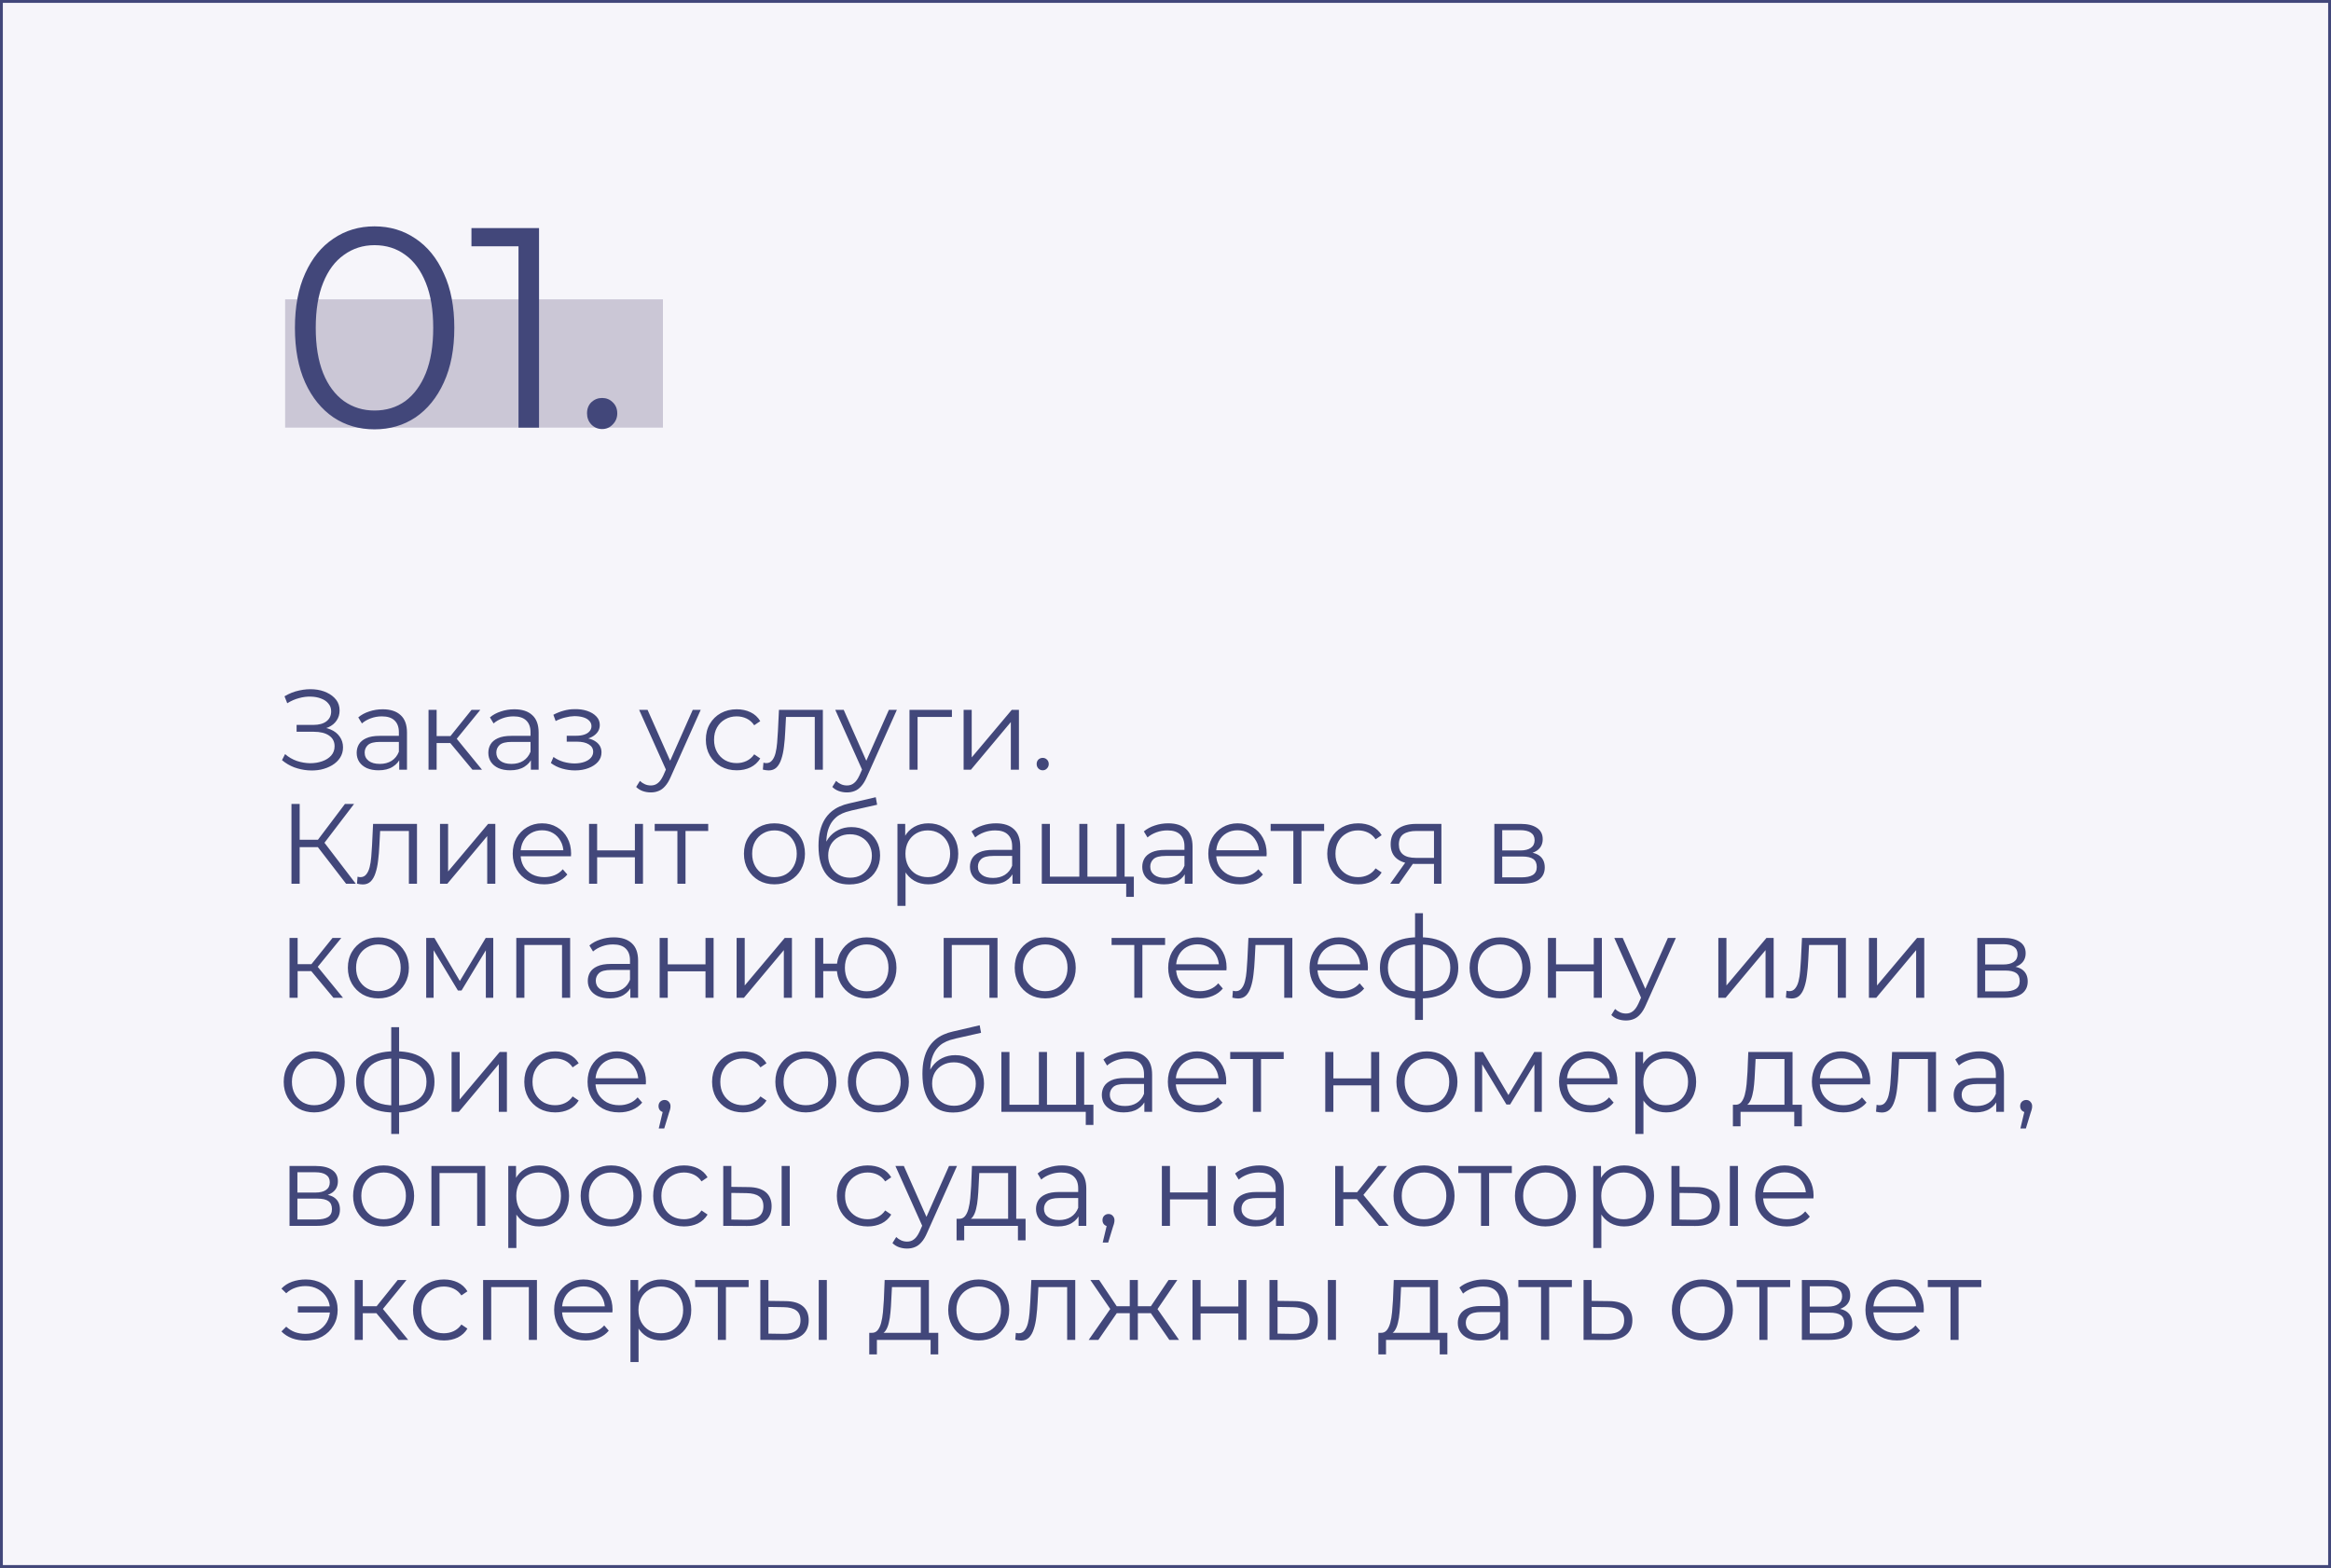 <?xml version="1.0" encoding="UTF-8"?> <svg xmlns="http://www.w3.org/2000/svg" width="327" height="220" viewBox="0 0 327 220" fill="none"><rect x="0" y="0" width="327" height="220" fill="#808080" stroke="none"/> <rect x="0.2" y="0.2" width="326.6" height="219.6" fill="#F6F5FA" stroke="#42477A" stroke-width="0.4"></rect> <path d="M39.56 106.656L39.992 105.808C40.483 106.235 41.032 106.555 41.64 106.768C42.259 106.971 42.877 107.077 43.496 107.088C44.115 107.088 44.68 106.997 45.192 106.816C45.715 106.635 46.136 106.368 46.456 106.016C46.776 105.653 46.936 105.216 46.936 104.704C46.936 104.053 46.675 103.552 46.152 103.2C45.64 102.848 44.925 102.672 44.008 102.672H41.608V101.712H43.944C44.733 101.712 45.347 101.547 45.784 101.216C46.232 100.875 46.456 100.405 46.456 99.808C46.456 99.381 46.328 99.019 46.072 98.72C45.827 98.411 45.485 98.176 45.048 98.016C44.621 97.845 44.141 97.755 43.608 97.744C43.075 97.723 42.52 97.792 41.944 97.952C41.379 98.101 40.829 98.341 40.296 98.672L39.912 97.696C40.573 97.301 41.261 97.029 41.976 96.88C42.691 96.72 43.384 96.667 44.056 96.72C44.728 96.773 45.331 96.928 45.864 97.184C46.408 97.44 46.84 97.776 47.16 98.192C47.48 98.608 47.64 99.104 47.64 99.68C47.64 100.213 47.501 100.683 47.224 101.088C46.957 101.493 46.579 101.808 46.088 102.032C45.608 102.245 45.037 102.352 44.376 102.352L44.44 102C45.187 102 45.832 102.117 46.376 102.352C46.931 102.587 47.357 102.923 47.656 103.36C47.965 103.787 48.12 104.288 48.12 104.864C48.12 105.408 47.981 105.893 47.704 106.32C47.437 106.736 47.064 107.088 46.584 107.376C46.115 107.653 45.587 107.856 45 107.984C44.413 108.101 43.8 108.133 43.16 108.08C42.52 108.027 41.891 107.888 41.272 107.664C40.653 107.429 40.083 107.093 39.56 106.656ZM56.004 108V106.144L55.956 105.84V102.736C55.956 102.021 55.753 101.472 55.348 101.088C54.953 100.704 54.361 100.512 53.572 100.512C53.028 100.512 52.511 100.603 52.02 100.784C51.529 100.965 51.113 101.205 50.772 101.504L50.26 100.656C50.687 100.293 51.199 100.016 51.796 99.824C52.393 99.621 53.023 99.52 53.684 99.52C54.772 99.52 55.609 99.792 56.196 100.336C56.793 100.869 57.092 101.685 57.092 102.784V108H56.004ZM53.108 108.08C52.478 108.08 51.929 107.979 51.46 107.776C51.001 107.563 50.649 107.275 50.404 106.912C50.158 106.539 50.036 106.112 50.036 105.632C50.036 105.195 50.137 104.8 50.34 104.448C50.553 104.085 50.895 103.797 51.364 103.584C51.844 103.36 52.484 103.248 53.284 103.248H56.18V104.096H53.316C52.505 104.096 51.94 104.24 51.62 104.528C51.31 104.816 51.156 105.173 51.156 105.6C51.156 106.08 51.343 106.464 51.716 106.752C52.089 107.04 52.612 107.184 53.284 107.184C53.924 107.184 54.473 107.04 54.932 106.752C55.401 106.453 55.742 106.027 55.956 105.472L56.212 106.256C55.998 106.811 55.625 107.253 55.092 107.584C54.569 107.915 53.908 108.08 53.108 108.08ZM66.276 108L62.82 103.84L63.764 103.28L67.62 108H66.276ZM60.116 108V99.6H61.252V108H60.116ZM60.9 104.256V103.28H63.604V104.256H60.9ZM63.86 103.92L62.804 103.76L66.148 99.6H67.38L63.86 103.92ZM74.473 108V106.144L74.425 105.84V102.736C74.425 102.021 74.222 101.472 73.817 101.088C73.422 100.704 72.83 100.512 72.041 100.512C71.497 100.512 70.979 100.603 70.489 100.784C69.998 100.965 69.582 101.205 69.241 101.504L68.729 100.656C69.155 100.293 69.667 100.016 70.265 99.824C70.862 99.621 71.491 99.52 72.153 99.52C73.241 99.52 74.078 99.792 74.665 100.336C75.262 100.869 75.561 101.685 75.561 102.784V108H74.473ZM71.577 108.08C70.947 108.08 70.398 107.979 69.929 107.776C69.47 107.563 69.118 107.275 68.873 106.912C68.627 106.539 68.505 106.112 68.505 105.632C68.505 105.195 68.606 104.8 68.809 104.448C69.022 104.085 69.363 103.797 69.833 103.584C70.313 103.36 70.953 103.248 71.753 103.248H74.649V104.096H71.785C70.974 104.096 70.409 104.24 70.089 104.528C69.779 104.816 69.625 105.173 69.625 105.6C69.625 106.08 69.811 106.464 70.185 106.752C70.558 107.04 71.081 107.184 71.753 107.184C72.393 107.184 72.942 107.04 73.401 106.752C73.87 106.453 74.211 106.027 74.425 105.472L74.681 106.256C74.467 106.811 74.094 107.253 73.561 107.584C73.038 107.915 72.377 108.08 71.577 108.08ZM80.669 108.096C81.362 108.096 81.986 107.989 82.541 107.776C83.106 107.563 83.554 107.269 83.885 106.896C84.216 106.512 84.381 106.069 84.381 105.568C84.381 104.928 84.109 104.421 83.565 104.048C83.031 103.675 82.285 103.488 81.325 103.488L81.277 103.792C81.821 103.792 82.306 103.707 82.733 103.536C83.159 103.365 83.501 103.125 83.757 102.816C84.013 102.507 84.141 102.144 84.141 101.728C84.141 101.259 83.981 100.859 83.661 100.528C83.341 100.187 82.909 99.925 82.365 99.744C81.832 99.563 81.229 99.483 80.557 99.504C80.066 99.504 79.576 99.573 79.085 99.712C78.605 99.84 78.12 100.032 77.629 100.288L77.949 101.168C78.386 100.944 78.829 100.779 79.277 100.672C79.725 100.555 80.157 100.491 80.573 100.48C81.031 100.48 81.442 100.533 81.805 100.64C82.168 100.747 82.45 100.907 82.653 101.12C82.866 101.333 82.973 101.589 82.973 101.888C82.973 102.165 82.882 102.405 82.701 102.608C82.53 102.811 82.285 102.965 81.965 103.072C81.645 103.179 81.277 103.232 80.861 103.232H79.501V104.064H80.941C81.645 104.064 82.2 104.192 82.605 104.448C83.01 104.693 83.213 105.04 83.213 105.488C83.213 105.797 83.106 106.075 82.893 106.32C82.68 106.565 82.381 106.757 81.997 106.896C81.613 107.035 81.159 107.109 80.637 107.12C80.114 107.12 79.586 107.045 79.053 106.896C78.519 106.736 78.05 106.507 77.645 106.208L77.277 107.056C77.736 107.408 78.263 107.669 78.861 107.84C79.458 108.011 80.061 108.096 80.669 108.096ZM91.291 111.184C90.897 111.184 90.518 111.12 90.155 110.992C89.803 110.864 89.499 110.672 89.243 110.416L89.771 109.568C89.985 109.771 90.214 109.925 90.459 110.032C90.715 110.149 90.998 110.208 91.307 110.208C91.681 110.208 92.001 110.101 92.267 109.888C92.545 109.685 92.806 109.323 93.051 108.8L93.595 107.568L93.723 107.392L97.179 99.6H98.299L94.091 109.008C93.857 109.552 93.595 109.984 93.307 110.304C93.03 110.624 92.726 110.848 92.395 110.976C92.065 111.115 91.697 111.184 91.291 111.184ZM93.531 108.24L89.659 99.6H90.843L94.267 107.312L93.531 108.24ZM103.355 108.08C102.523 108.08 101.776 107.899 101.115 107.536C100.464 107.163 99.952 106.656 99.579 106.016C99.205 105.365 99.019 104.624 99.019 103.792C99.019 102.949 99.205 102.208 99.579 101.568C99.952 100.928 100.464 100.427 101.115 100.064C101.776 99.701 102.523 99.52 103.355 99.52C104.069 99.52 104.715 99.659 105.291 99.936C105.867 100.213 106.32 100.629 106.651 101.184L105.803 101.76C105.515 101.333 105.157 101.019 104.731 100.816C104.304 100.613 103.84 100.512 103.339 100.512C102.741 100.512 102.203 100.651 101.723 100.928C101.243 101.195 100.864 101.573 100.587 102.064C100.309 102.555 100.171 103.131 100.171 103.792C100.171 104.453 100.309 105.029 100.587 105.52C100.864 106.011 101.243 106.395 101.723 106.672C102.203 106.939 102.741 107.072 103.339 107.072C103.84 107.072 104.304 106.971 104.731 106.768C105.157 106.565 105.515 106.256 105.803 105.84L106.651 106.416C106.32 106.96 105.867 107.376 105.291 107.664C104.715 107.941 104.069 108.08 103.355 108.08ZM107.018 107.984L107.098 107.008C107.172 107.019 107.242 107.035 107.306 107.056C107.38 107.067 107.444 107.072 107.498 107.072C107.839 107.072 108.111 106.944 108.314 106.688C108.527 106.432 108.687 106.091 108.794 105.664C108.9 105.237 108.975 104.757 109.018 104.224C109.06 103.68 109.098 103.136 109.13 102.592L109.274 99.6H115.434V108H114.298V100.256L114.586 100.592H110.01L110.282 100.24L110.154 102.672C110.122 103.397 110.063 104.091 109.978 104.752C109.903 105.413 109.78 105.995 109.61 106.496C109.45 106.997 109.226 107.392 108.938 107.68C108.65 107.957 108.282 108.096 107.834 108.096C107.706 108.096 107.572 108.085 107.434 108.064C107.306 108.043 107.167 108.016 107.018 107.984ZM118.807 111.184C118.412 111.184 118.034 111.12 117.671 110.992C117.319 110.864 117.015 110.672 116.759 110.416L117.287 109.568C117.5 109.771 117.73 109.925 117.975 110.032C118.231 110.149 118.514 110.208 118.823 110.208C119.196 110.208 119.516 110.101 119.783 109.888C120.06 109.685 120.322 109.323 120.567 108.8L121.111 107.568L121.239 107.392L124.695 99.6H125.815L121.607 109.008C121.372 109.552 121.111 109.984 120.823 110.304C120.546 110.624 120.242 110.848 119.911 110.976C119.58 111.115 119.212 111.184 118.807 111.184ZM121.047 108.24L117.175 99.6H118.359L121.783 107.312L121.047 108.24ZM127.585 108V99.6H133.537V100.592H128.433L128.721 100.304V108H127.585ZM135.179 108V99.6H136.315V106.272L141.931 99.6H142.939V108H141.803V101.312L136.203 108H135.179ZM146.274 108.08C146.039 108.08 145.837 107.995 145.666 107.824C145.506 107.653 145.426 107.445 145.426 107.2C145.426 106.944 145.506 106.736 145.666 106.576C145.837 106.416 146.039 106.336 146.274 106.336C146.509 106.336 146.706 106.416 146.866 106.576C147.037 106.736 147.122 106.944 147.122 107.2C147.122 107.445 147.037 107.653 146.866 107.824C146.706 107.995 146.509 108.08 146.274 108.08ZM48.552 124L44.248 118.416L45.208 117.84L49.912 124H48.552ZM40.888 124V112.8H42.04V124H40.888ZM41.688 118.864V117.824H45.192V118.864H41.688ZM45.304 118.528L44.216 118.336L48.392 112.8H49.672L45.304 118.528ZM50.08 123.984L50.16 123.008C50.235 123.019 50.304 123.035 50.368 123.056C50.443 123.067 50.507 123.072 50.56 123.072C50.901 123.072 51.173 122.944 51.376 122.688C51.589 122.432 51.749 122.091 51.856 121.664C51.963 121.237 52.037 120.757 52.08 120.224C52.123 119.68 52.16 119.136 52.192 118.592L52.336 115.6H58.496V124H57.36V116.256L57.648 116.592H53.072L53.344 116.24L53.216 118.672C53.184 119.397 53.125 120.091 53.04 120.752C52.965 121.413 52.843 121.995 52.672 122.496C52.512 122.997 52.288 123.392 52 123.68C51.712 123.957 51.344 124.096 50.896 124.096C50.768 124.096 50.635 124.085 50.496 124.064C50.368 124.043 50.229 124.016 50.08 123.984ZM61.725 124V115.6H62.861V122.272L68.477 115.6H69.485V124H68.349V117.312L62.749 124H61.725ZM76.341 124.08C75.466 124.08 74.698 123.899 74.037 123.536C73.376 123.163 72.858 122.656 72.485 122.016C72.112 121.365 71.925 120.624 71.925 119.792C71.925 118.96 72.101 118.224 72.453 117.584C72.816 116.944 73.306 116.443 73.925 116.08C74.554 115.707 75.258 115.52 76.037 115.52C76.826 115.52 77.525 115.701 78.133 116.064C78.752 116.416 79.237 116.917 79.589 117.568C79.941 118.208 80.117 118.949 80.117 119.792C80.117 119.845 80.112 119.904 80.101 119.968C80.101 120.021 80.101 120.08 80.101 120.144H72.789V119.296H79.493L79.045 119.632C79.045 119.024 78.912 118.485 78.645 118.016C78.389 117.536 78.037 117.163 77.589 116.896C77.141 116.629 76.624 116.496 76.037 116.496C75.461 116.496 74.944 116.629 74.485 116.896C74.026 117.163 73.669 117.536 73.413 118.016C73.157 118.496 73.029 119.045 73.029 119.664V119.84C73.029 120.48 73.168 121.045 73.445 121.536C73.733 122.016 74.128 122.395 74.629 122.672C75.141 122.939 75.722 123.072 76.373 123.072C76.885 123.072 77.36 122.981 77.797 122.8C78.245 122.619 78.629 122.341 78.949 121.968L79.589 122.704C79.216 123.152 78.746 123.493 78.181 123.728C77.626 123.963 77.013 124.08 76.341 124.08ZM82.632 124V115.6H83.768V119.312H89.064V115.6H90.2V124H89.064V120.288H83.768V124H82.632ZM95.028 124V116.288L95.317 116.592H91.844V115.6H99.349V116.592H95.876L96.165 116.288V124H95.028ZM108.635 124.08C107.824 124.08 107.093 123.899 106.443 123.536C105.803 123.163 105.296 122.656 104.923 122.016C104.549 121.365 104.363 120.624 104.363 119.792C104.363 118.949 104.549 118.208 104.923 117.568C105.296 116.928 105.803 116.427 106.443 116.064C107.083 115.701 107.813 115.52 108.635 115.52C109.467 115.52 110.203 115.701 110.843 116.064C111.493 116.427 112 116.928 112.363 117.568C112.736 118.208 112.923 118.949 112.923 119.792C112.923 120.624 112.736 121.365 112.363 122.016C112 122.656 111.493 123.163 110.843 123.536C110.192 123.899 109.456 124.08 108.635 124.08ZM108.635 123.072C109.243 123.072 109.781 122.939 110.251 122.672C110.72 122.395 111.088 122.011 111.355 121.52C111.632 121.019 111.771 120.443 111.771 119.792C111.771 119.131 111.632 118.555 111.355 118.064C111.088 117.573 110.72 117.195 110.251 116.928C109.781 116.651 109.248 116.512 108.651 116.512C108.053 116.512 107.52 116.651 107.051 116.928C106.581 117.195 106.208 117.573 105.931 118.064C105.653 118.555 105.515 119.131 105.515 119.792C105.515 120.443 105.653 121.019 105.931 121.52C106.208 122.011 106.581 122.395 107.051 122.672C107.52 122.939 108.048 123.072 108.635 123.072ZM119.126 124.096C118.444 124.096 117.836 123.984 117.302 123.76C116.78 123.536 116.332 123.195 115.958 122.736C115.585 122.277 115.302 121.712 115.11 121.04C114.918 120.357 114.822 119.568 114.822 118.672C114.822 117.872 114.897 117.173 115.046 116.576C115.196 115.968 115.404 115.445 115.67 115.008C115.937 114.571 116.246 114.203 116.598 113.904C116.961 113.595 117.35 113.349 117.766 113.168C118.193 112.976 118.63 112.832 119.078 112.736L122.854 111.856L123.046 112.912L119.494 113.712C119.27 113.765 118.998 113.84 118.678 113.936C118.369 114.032 118.049 114.176 117.718 114.368C117.398 114.56 117.1 114.827 116.822 115.168C116.545 115.509 116.321 115.952 116.15 116.496C115.99 117.029 115.91 117.696 115.91 118.496C115.91 118.667 115.916 118.805 115.926 118.912C115.937 119.008 115.948 119.115 115.958 119.232C115.98 119.339 115.996 119.499 116.006 119.712L115.51 119.296C115.628 118.645 115.868 118.08 116.23 117.6C116.593 117.109 117.046 116.731 117.59 116.464C118.145 116.187 118.758 116.048 119.43 116.048C120.209 116.048 120.902 116.219 121.51 116.56C122.118 116.891 122.593 117.355 122.934 117.952C123.286 118.549 123.462 119.243 123.462 120.032C123.462 120.811 123.281 121.509 122.918 122.128C122.566 122.747 122.065 123.232 121.414 123.584C120.764 123.925 120.001 124.096 119.126 124.096ZM119.254 123.152C119.852 123.152 120.38 123.019 120.838 122.752C121.297 122.475 121.654 122.101 121.91 121.632C122.177 121.163 122.31 120.635 122.31 120.048C122.31 119.472 122.177 118.96 121.91 118.512C121.654 118.064 121.297 117.712 120.838 117.456C120.38 117.189 119.846 117.056 119.238 117.056C118.641 117.056 118.113 117.184 117.654 117.44C117.196 117.685 116.833 118.032 116.566 118.48C116.31 118.928 116.182 119.445 116.182 120.032C116.182 120.619 116.31 121.147 116.566 121.616C116.833 122.085 117.196 122.459 117.654 122.736C118.124 123.013 118.657 123.152 119.254 123.152ZM130.233 124.08C129.508 124.08 128.852 123.915 128.265 123.584C127.679 123.243 127.209 122.757 126.857 122.128C126.516 121.488 126.345 120.709 126.345 119.792C126.345 118.875 126.516 118.101 126.857 117.472C127.199 116.832 127.663 116.347 128.249 116.016C128.836 115.685 129.497 115.52 130.233 115.52C131.033 115.52 131.748 115.701 132.377 116.064C133.017 116.416 133.519 116.917 133.881 117.568C134.244 118.208 134.425 118.949 134.425 119.792C134.425 120.645 134.244 121.392 133.881 122.032C133.519 122.672 133.017 123.173 132.377 123.536C131.748 123.899 131.033 124.08 130.233 124.08ZM125.897 127.104V115.6H126.985V118.128L126.873 119.808L127.033 121.504V127.104H125.897ZM130.153 123.072C130.751 123.072 131.284 122.939 131.753 122.672C132.223 122.395 132.596 122.011 132.873 121.52C133.151 121.019 133.289 120.443 133.289 119.792C133.289 119.141 133.151 118.571 132.873 118.08C132.596 117.589 132.223 117.205 131.753 116.928C131.284 116.651 130.751 116.512 130.153 116.512C129.556 116.512 129.017 116.651 128.537 116.928C128.068 117.205 127.695 117.589 127.417 118.08C127.151 118.571 127.017 119.141 127.017 119.792C127.017 120.443 127.151 121.019 127.417 121.52C127.695 122.011 128.068 122.395 128.537 122.672C129.017 122.939 129.556 123.072 130.153 123.072ZM142.035 124V122.144L141.987 121.84V118.736C141.987 118.021 141.784 117.472 141.379 117.088C140.984 116.704 140.392 116.512 139.603 116.512C139.059 116.512 138.542 116.603 138.051 116.784C137.56 116.965 137.144 117.205 136.803 117.504L136.291 116.656C136.718 116.293 137.23 116.016 137.827 115.824C138.424 115.621 139.054 115.52 139.715 115.52C140.803 115.52 141.64 115.792 142.227 116.336C142.824 116.869 143.123 117.685 143.123 118.784V124H142.035ZM139.139 124.08C138.51 124.08 137.96 123.979 137.491 123.776C137.032 123.563 136.68 123.275 136.435 122.912C136.19 122.539 136.067 122.112 136.067 121.632C136.067 121.195 136.168 120.8 136.371 120.448C136.584 120.085 136.926 119.797 137.395 119.584C137.875 119.36 138.515 119.248 139.315 119.248H142.211V120.096H139.347C138.536 120.096 137.971 120.24 137.651 120.528C137.342 120.816 137.187 121.173 137.187 121.6C137.187 122.08 137.374 122.464 137.747 122.752C138.12 123.04 138.643 123.184 139.315 123.184C139.955 123.184 140.504 123.04 140.963 122.752C141.432 122.453 141.774 122.027 141.987 121.472L142.243 122.256C142.03 122.811 141.656 123.253 141.123 123.584C140.6 123.915 139.939 124.08 139.139 124.08ZM151.667 123.008L151.411 123.312V115.6H152.547V123.312L152.243 123.008H156.931L156.627 123.312V115.6H157.763V124H146.147V115.6H147.283V123.312L146.995 123.008H151.667ZM157.987 125.84V123.696L158.275 124H156.563V123.008H159.059V125.84H157.987ZM166.207 124V122.144L166.159 121.84V118.736C166.159 118.021 165.956 117.472 165.551 117.088C165.156 116.704 164.564 116.512 163.775 116.512C163.231 116.512 162.714 116.603 162.223 116.784C161.732 116.965 161.316 117.205 160.975 117.504L160.463 116.656C160.89 116.293 161.402 116.016 161.999 115.824C162.596 115.621 163.226 115.52 163.887 115.52C164.975 115.52 165.812 115.792 166.399 116.336C166.996 116.869 167.295 117.685 167.295 118.784V124H166.207ZM163.311 124.08C162.682 124.08 162.132 123.979 161.663 123.776C161.204 123.563 160.852 123.275 160.607 122.912C160.362 122.539 160.239 122.112 160.239 121.632C160.239 121.195 160.34 120.8 160.543 120.448C160.756 120.085 161.098 119.797 161.567 119.584C162.047 119.36 162.687 119.248 163.487 119.248H166.383V120.096H163.519C162.708 120.096 162.143 120.24 161.823 120.528C161.514 120.816 161.359 121.173 161.359 121.6C161.359 122.08 161.546 122.464 161.919 122.752C162.292 123.04 162.815 123.184 163.487 123.184C164.127 123.184 164.676 123.04 165.135 122.752C165.604 122.453 165.946 122.027 166.159 121.472L166.415 122.256C166.202 122.811 165.828 123.253 165.295 123.584C164.772 123.915 164.111 124.08 163.311 124.08ZM173.919 124.08C173.044 124.08 172.276 123.899 171.615 123.536C170.954 123.163 170.436 122.656 170.063 122.016C169.69 121.365 169.503 120.624 169.503 119.792C169.503 118.96 169.679 118.224 170.031 117.584C170.394 116.944 170.884 116.443 171.503 116.08C172.132 115.707 172.836 115.52 173.615 115.52C174.404 115.52 175.103 115.701 175.711 116.064C176.33 116.416 176.815 116.917 177.167 117.568C177.519 118.208 177.695 118.949 177.695 119.792C177.695 119.845 177.69 119.904 177.679 119.968C177.679 120.021 177.679 120.08 177.679 120.144H170.367V119.296H177.071L176.623 119.632C176.623 119.024 176.49 118.485 176.223 118.016C175.967 117.536 175.615 117.163 175.167 116.896C174.719 116.629 174.202 116.496 173.615 116.496C173.039 116.496 172.522 116.629 172.063 116.896C171.604 117.163 171.247 117.536 170.991 118.016C170.735 118.496 170.607 119.045 170.607 119.664V119.84C170.607 120.48 170.746 121.045 171.023 121.536C171.311 122.016 171.706 122.395 172.207 122.672C172.719 122.939 173.3 123.072 173.951 123.072C174.463 123.072 174.938 122.981 175.375 122.8C175.823 122.619 176.207 122.341 176.527 121.968L177.167 122.704C176.794 123.152 176.324 123.493 175.759 123.728C175.204 123.963 174.591 124.08 173.919 124.08ZM181.435 124V116.288L181.723 116.592H178.251V115.6H185.755V116.592H182.283L182.571 116.288V124H181.435ZM190.527 124.08C189.695 124.08 188.948 123.899 188.287 123.536C187.636 123.163 187.124 122.656 186.751 122.016C186.377 121.365 186.191 120.624 186.191 119.792C186.191 118.949 186.377 118.208 186.751 117.568C187.124 116.928 187.636 116.427 188.287 116.064C188.948 115.701 189.695 115.52 190.527 115.52C191.241 115.52 191.887 115.659 192.463 115.936C193.039 116.213 193.492 116.629 193.823 117.184L192.975 117.76C192.687 117.333 192.329 117.019 191.903 116.816C191.476 116.613 191.012 116.512 190.511 116.512C189.913 116.512 189.375 116.651 188.895 116.928C188.415 117.195 188.036 117.573 187.759 118.064C187.481 118.555 187.343 119.131 187.343 119.792C187.343 120.453 187.481 121.029 187.759 121.52C188.036 122.011 188.415 122.395 188.895 122.672C189.375 122.939 189.913 123.072 190.511 123.072C191.012 123.072 191.476 122.971 191.903 122.768C192.329 122.565 192.687 122.256 192.975 121.84L193.823 122.416C193.492 122.96 193.039 123.376 192.463 123.664C191.887 123.941 191.241 124.08 190.527 124.08ZM201.165 124V120.976L201.373 121.216H198.525C197.448 121.216 196.605 120.981 195.997 120.512C195.389 120.043 195.085 119.36 195.085 118.464C195.085 117.504 195.41 116.789 196.061 116.32C196.712 115.84 197.581 115.6 198.669 115.6H202.205V124H201.165ZM195.021 124L197.325 120.768H198.509L196.253 124H195.021ZM201.165 120.64V116.256L201.373 116.592H198.701C197.922 116.592 197.314 116.741 196.877 117.04C196.45 117.339 196.237 117.824 196.237 118.496C196.237 119.744 197.032 120.368 198.621 120.368H201.373L201.165 120.64ZM209.632 124V115.6H213.344C214.293 115.6 215.04 115.781 215.584 116.144C216.138 116.507 216.416 117.04 216.416 117.744C216.416 118.427 216.154 118.955 215.632 119.328C215.109 119.691 214.421 119.872 213.568 119.872L213.792 119.536C214.794 119.536 215.53 119.723 216 120.096C216.469 120.469 216.704 121.008 216.704 121.712C216.704 122.437 216.437 123.003 215.904 123.408C215.381 123.803 214.565 124 213.456 124H209.632ZM210.736 123.104H213.408C214.122 123.104 214.661 122.992 215.024 122.768C215.397 122.533 215.584 122.16 215.584 121.648C215.584 121.136 215.418 120.763 215.088 120.528C214.757 120.293 214.234 120.176 213.52 120.176H210.736V123.104ZM210.736 119.328H213.264C213.914 119.328 214.41 119.205 214.752 118.96C215.104 118.715 215.28 118.357 215.28 117.888C215.28 117.419 215.104 117.067 214.752 116.832C214.41 116.597 213.914 116.48 213.264 116.48H210.736V119.328ZM46.776 140L43.32 135.84L44.264 135.28L48.12 140H46.776ZM40.616 140V131.6H41.752V140H40.616ZM41.4 136.256V135.28H44.104V136.256H41.4ZM44.36 135.92L43.304 135.76L46.648 131.6H47.88L44.36 135.92ZM53.072 140.08C52.261 140.08 51.531 139.899 50.88 139.536C50.24 139.163 49.733 138.656 49.36 138.016C48.987 137.365 48.8 136.624 48.8 135.792C48.8 134.949 48.987 134.208 49.36 133.568C49.733 132.928 50.24 132.427 50.88 132.064C51.52 131.701 52.251 131.52 53.072 131.52C53.904 131.52 54.64 131.701 55.28 132.064C55.931 132.427 56.437 132.928 56.8 133.568C57.173 134.208 57.36 134.949 57.36 135.792C57.36 136.624 57.173 137.365 56.8 138.016C56.437 138.656 55.931 139.163 55.28 139.536C54.629 139.899 53.893 140.08 53.072 140.08ZM53.072 139.072C53.68 139.072 54.219 138.939 54.688 138.672C55.157 138.395 55.525 138.011 55.792 137.52C56.069 137.019 56.208 136.443 56.208 135.792C56.208 135.131 56.069 134.555 55.792 134.064C55.525 133.573 55.157 133.195 54.688 132.928C54.219 132.651 53.685 132.512 53.088 132.512C52.491 132.512 51.957 132.651 51.488 132.928C51.019 133.195 50.645 133.573 50.368 134.064C50.091 134.555 49.952 135.131 49.952 135.792C49.952 136.443 50.091 137.019 50.368 137.52C50.645 138.011 51.019 138.395 51.488 138.672C51.957 138.939 52.485 139.072 53.072 139.072ZM59.788 140V131.6H60.94L64.748 138.048H64.268L68.14 131.6H69.196V140H68.156V132.896L68.364 132.992L64.748 138.976H64.236L60.588 132.928L60.828 132.88V140H59.788ZM72.428 140V131.6H79.981V140H78.844V132.288L79.132 132.592H73.276L73.564 132.288V140H72.428ZM88.426 140V138.144L88.378 137.84V134.736C88.378 134.021 88.175 133.472 87.77 133.088C87.375 132.704 86.783 132.512 85.994 132.512C85.45 132.512 84.932 132.603 84.442 132.784C83.951 132.965 83.535 133.205 83.194 133.504L82.682 132.656C83.108 132.293 83.62 132.016 84.218 131.824C84.815 131.621 85.444 131.52 86.106 131.52C87.194 131.52 88.031 131.792 88.618 132.336C89.215 132.869 89.514 133.685 89.514 134.784V140H88.426ZM85.53 140.08C84.9 140.08 84.351 139.979 83.882 139.776C83.423 139.563 83.071 139.275 82.826 138.912C82.58 138.539 82.458 138.112 82.458 137.632C82.458 137.195 82.559 136.8 82.762 136.448C82.975 136.085 83.316 135.797 83.786 135.584C84.266 135.36 84.906 135.248 85.706 135.248H88.602V136.096H85.738C84.927 136.096 84.362 136.24 84.042 136.528C83.732 136.816 83.578 137.173 83.578 137.6C83.578 138.08 83.764 138.464 84.138 138.752C84.511 139.04 85.034 139.184 85.706 139.184C86.346 139.184 86.895 139.04 87.354 138.752C87.823 138.453 88.164 138.027 88.378 137.472L88.634 138.256C88.42 138.811 88.047 139.253 87.514 139.584C86.991 139.915 86.33 140.08 85.53 140.08ZM92.538 140V131.6H93.674V135.312H98.97V131.6H100.106V140H98.97V136.288H93.674V140H92.538ZM103.335 140V131.6H104.471V138.272L110.087 131.6H111.095V140H109.959V133.312L104.359 140H103.335ZM114.35 140V131.6H115.486V135.216H118.046V136.256H115.486V140H114.35ZM121.582 140.08C120.782 140.08 120.062 139.899 119.422 139.536C118.793 139.163 118.297 138.656 117.934 138.016C117.572 137.365 117.39 136.624 117.39 135.792C117.39 134.949 117.572 134.208 117.934 133.568C118.297 132.928 118.793 132.427 119.422 132.064C120.062 131.701 120.782 131.52 121.582 131.52C122.382 131.52 123.097 131.701 123.726 132.064C124.356 132.427 124.852 132.928 125.214 133.568C125.577 134.208 125.758 134.949 125.758 135.792C125.758 136.624 125.577 137.365 125.214 138.016C124.852 138.656 124.356 139.163 123.726 139.536C123.097 139.899 122.382 140.08 121.582 140.08ZM121.582 139.088C122.169 139.088 122.692 138.949 123.15 138.672C123.609 138.395 123.972 138.011 124.238 137.52C124.505 137.019 124.638 136.443 124.638 135.792C124.638 135.131 124.505 134.555 124.238 134.064C123.972 133.573 123.609 133.195 123.15 132.928C122.692 132.651 122.169 132.512 121.582 132.512C121.006 132.512 120.484 132.651 120.014 132.928C119.556 133.195 119.193 133.573 118.926 134.064C118.66 134.555 118.526 135.131 118.526 135.792C118.526 136.443 118.66 137.019 118.926 137.52C119.193 138.011 119.556 138.395 120.014 138.672C120.484 138.949 121.006 139.088 121.582 139.088ZM132.382 140V131.6H139.934V140H138.798V132.288L139.086 132.592H133.23L133.518 132.288V140H132.382ZM146.619 140.08C145.808 140.08 145.078 139.899 144.427 139.536C143.787 139.163 143.28 138.656 142.907 138.016C142.534 137.365 142.347 136.624 142.347 135.792C142.347 134.949 142.534 134.208 142.907 133.568C143.28 132.928 143.787 132.427 144.427 132.064C145.067 131.701 145.798 131.52 146.619 131.52C147.451 131.52 148.187 131.701 148.827 132.064C149.478 132.427 149.984 132.928 150.347 133.568C150.72 134.208 150.907 134.949 150.907 135.792C150.907 136.624 150.72 137.365 150.347 138.016C149.984 138.656 149.478 139.163 148.827 139.536C148.176 139.899 147.44 140.08 146.619 140.08ZM146.619 139.072C147.227 139.072 147.766 138.939 148.235 138.672C148.704 138.395 149.072 138.011 149.339 137.52C149.616 137.019 149.755 136.443 149.755 135.792C149.755 135.131 149.616 134.555 149.339 134.064C149.072 133.573 148.704 133.195 148.235 132.928C147.766 132.651 147.232 132.512 146.635 132.512C146.038 132.512 145.504 132.651 145.035 132.928C144.566 133.195 144.192 133.573 143.915 134.064C143.638 134.555 143.499 135.131 143.499 135.792C143.499 136.443 143.638 137.019 143.915 137.52C144.192 138.011 144.566 138.395 145.035 138.672C145.504 138.939 146.032 139.072 146.619 139.072ZM159.122 140V132.288L159.41 132.592H155.938V131.6H163.442V132.592H159.97L160.258 132.288V140H159.122ZM168.294 140.08C167.419 140.08 166.651 139.899 165.99 139.536C165.329 139.163 164.811 138.656 164.438 138.016C164.065 137.365 163.878 136.624 163.878 135.792C163.878 134.96 164.054 134.224 164.406 133.584C164.769 132.944 165.259 132.443 165.878 132.08C166.507 131.707 167.211 131.52 167.99 131.52C168.779 131.52 169.478 131.701 170.086 132.064C170.705 132.416 171.19 132.917 171.542 133.568C171.894 134.208 172.07 134.949 172.07 135.792C172.07 135.845 172.065 135.904 172.054 135.968C172.054 136.021 172.054 136.08 172.054 136.144H164.742V135.296H171.446L170.998 135.632C170.998 135.024 170.865 134.485 170.598 134.016C170.342 133.536 169.99 133.163 169.542 132.896C169.094 132.629 168.577 132.496 167.99 132.496C167.414 132.496 166.897 132.629 166.438 132.896C165.979 133.163 165.622 133.536 165.366 134.016C165.11 134.496 164.982 135.045 164.982 135.664V135.84C164.982 136.48 165.121 137.045 165.398 137.536C165.686 138.016 166.081 138.395 166.582 138.672C167.094 138.939 167.675 139.072 168.326 139.072C168.838 139.072 169.313 138.981 169.75 138.8C170.198 138.619 170.582 138.341 170.902 137.968L171.542 138.704C171.169 139.152 170.699 139.493 170.134 139.728C169.579 139.963 168.966 140.08 168.294 140.08ZM172.877 139.984L172.957 139.008C173.032 139.019 173.101 139.035 173.165 139.056C173.24 139.067 173.304 139.072 173.357 139.072C173.698 139.072 173.97 138.944 174.173 138.688C174.386 138.432 174.546 138.091 174.653 137.664C174.76 137.237 174.834 136.757 174.877 136.224C174.92 135.68 174.957 135.136 174.989 134.592L175.133 131.6H181.293V140H180.157V132.256L180.445 132.592H175.869L176.141 132.24L176.013 134.672C175.981 135.397 175.922 136.091 175.837 136.752C175.762 137.413 175.64 137.995 175.469 138.496C175.309 138.997 175.085 139.392 174.797 139.68C174.509 139.957 174.141 140.096 173.693 140.096C173.565 140.096 173.432 140.085 173.293 140.064C173.165 140.043 173.026 140.016 172.877 139.984ZM188.122 140.08C187.248 140.08 186.48 139.899 185.818 139.536C185.157 139.163 184.64 138.656 184.266 138.016C183.893 137.365 183.706 136.624 183.706 135.792C183.706 134.96 183.882 134.224 184.234 133.584C184.597 132.944 185.088 132.443 185.706 132.08C186.336 131.707 187.04 131.52 187.818 131.52C188.608 131.52 189.306 131.701 189.914 132.064C190.533 132.416 191.018 132.917 191.37 133.568C191.722 134.208 191.898 134.949 191.898 135.792C191.898 135.845 191.893 135.904 191.882 135.968C191.882 136.021 191.882 136.08 191.882 136.144H184.57V135.296H191.274L190.826 135.632C190.826 135.024 190.693 134.485 190.426 134.016C190.17 133.536 189.818 133.163 189.37 132.896C188.922 132.629 188.405 132.496 187.818 132.496C187.242 132.496 186.725 132.629 186.266 132.896C185.808 133.163 185.45 133.536 185.194 134.016C184.938 134.496 184.81 135.045 184.81 135.664V135.84C184.81 136.48 184.949 137.045 185.226 137.536C185.514 138.016 185.909 138.395 186.41 138.672C186.922 138.939 187.504 139.072 188.154 139.072C188.666 139.072 189.141 138.981 189.578 138.8C190.026 138.619 190.41 138.341 190.73 137.968L191.37 138.704C190.997 139.152 190.528 139.493 189.962 139.728C189.408 139.963 188.794 140.08 188.122 140.08ZM199.133 140.096C199.133 140.096 199.112 140.096 199.069 140.096C199.026 140.096 198.984 140.096 198.941 140.096C198.909 140.096 198.882 140.096 198.861 140.096C197.197 140.085 195.901 139.707 194.973 138.96C194.045 138.213 193.581 137.152 193.581 135.776C193.581 134.421 194.045 133.376 194.973 132.64C195.912 131.893 197.229 131.515 198.925 131.504C198.936 131.504 198.957 131.504 198.989 131.504C199.032 131.504 199.069 131.504 199.101 131.504C199.133 131.504 199.154 131.504 199.165 131.504C200.872 131.515 202.2 131.893 203.149 132.64C204.098 133.376 204.573 134.421 204.573 135.776C204.573 137.163 204.093 138.229 203.133 138.976C202.184 139.723 200.85 140.096 199.133 140.096ZM199.117 139.104C200.066 139.104 200.861 138.976 201.501 138.72C202.141 138.453 202.626 138.075 202.957 137.584C203.288 137.093 203.453 136.491 203.453 135.776C203.453 135.083 203.288 134.496 202.957 134.016C202.626 133.525 202.141 133.152 201.501 132.896C200.861 132.64 200.066 132.512 199.117 132.512C199.106 132.512 199.074 132.512 199.021 132.512C198.978 132.512 198.952 132.512 198.941 132.512C198.013 132.512 197.234 132.645 196.605 132.912C195.976 133.168 195.501 133.536 195.181 134.016C194.861 134.496 194.701 135.083 194.701 135.776C194.701 136.48 194.861 137.077 195.181 137.568C195.512 138.059 195.992 138.437 196.621 138.704C197.25 138.96 198.024 139.093 198.941 139.104C198.962 139.104 198.994 139.104 199.037 139.104C199.08 139.104 199.106 139.104 199.117 139.104ZM198.509 143.104V128.128H199.613V143.104H198.509ZM210.431 140.08C209.621 140.08 208.89 139.899 208.239 139.536C207.599 139.163 207.093 138.656 206.719 138.016C206.346 137.365 206.159 136.624 206.159 135.792C206.159 134.949 206.346 134.208 206.719 133.568C207.093 132.928 207.599 132.427 208.239 132.064C208.879 131.701 209.61 131.52 210.431 131.52C211.263 131.52 211.999 131.701 212.639 132.064C213.29 132.427 213.797 132.928 214.159 133.568C214.533 134.208 214.719 134.949 214.719 135.792C214.719 136.624 214.533 137.365 214.159 138.016C213.797 138.656 213.29 139.163 212.639 139.536C211.989 139.899 211.253 140.08 210.431 140.08ZM210.431 139.072C211.039 139.072 211.578 138.939 212.047 138.672C212.517 138.395 212.885 138.011 213.151 137.52C213.429 137.019 213.567 136.443 213.567 135.792C213.567 135.131 213.429 134.555 213.151 134.064C212.885 133.573 212.517 133.195 212.047 132.928C211.578 132.651 211.045 132.512 210.447 132.512C209.85 132.512 209.317 132.651 208.847 132.928C208.378 133.195 208.005 133.573 207.727 134.064C207.45 134.555 207.311 135.131 207.311 135.792C207.311 136.443 207.45 137.019 207.727 137.52C208.005 138.011 208.378 138.395 208.847 138.672C209.317 138.939 209.845 139.072 210.431 139.072ZM217.147 140V131.6H218.283V135.312H223.579V131.6H224.715V140H223.579V136.288H218.283V140H217.147ZM228.088 143.184C227.693 143.184 227.315 143.12 226.952 142.992C226.6 142.864 226.296 142.672 226.04 142.416L226.568 141.568C226.781 141.771 227.011 141.925 227.256 142.032C227.512 142.149 227.795 142.208 228.104 142.208C228.477 142.208 228.797 142.101 229.064 141.888C229.341 141.685 229.603 141.323 229.848 140.8L230.392 139.568L230.52 139.392L233.976 131.6H235.096L230.888 141.008C230.653 141.552 230.392 141.984 230.104 142.304C229.827 142.624 229.523 142.848 229.192 142.976C228.861 143.115 228.493 143.184 228.088 143.184ZM230.328 140.24L226.456 131.6H227.64L231.064 139.312L230.328 140.24ZM241.054 140V131.6H242.19V138.272L247.806 131.6H248.814V140H247.678V133.312L242.078 140H241.054ZM250.533 139.984L250.613 139.008C250.688 139.019 250.757 139.035 250.821 139.056C250.896 139.067 250.96 139.072 251.013 139.072C251.354 139.072 251.626 138.944 251.829 138.688C252.042 138.432 252.202 138.091 252.309 137.664C252.416 137.237 252.49 136.757 252.533 136.224C252.576 135.68 252.613 135.136 252.645 134.592L252.789 131.6H258.949V140H257.813V132.256L258.101 132.592H253.525L253.797 132.24L253.669 134.672C253.637 135.397 253.578 136.091 253.493 136.752C253.418 137.413 253.296 137.995 253.125 138.496C252.965 138.997 252.741 139.392 252.453 139.68C252.165 139.957 251.797 140.096 251.349 140.096C251.221 140.096 251.088 140.085 250.949 140.064C250.821 140.043 250.682 140.016 250.533 139.984ZM262.179 140V131.6H263.315V138.272L268.931 131.6H269.939V140H268.803V133.312L263.203 140H262.179ZM277.382 140V131.6H281.094C282.043 131.6 282.79 131.781 283.334 132.144C283.888 132.507 284.166 133.04 284.166 133.744C284.166 134.427 283.904 134.955 283.382 135.328C282.859 135.691 282.171 135.872 281.318 135.872L281.542 135.536C282.544 135.536 283.28 135.723 283.75 136.096C284.219 136.469 284.454 137.008 284.454 137.712C284.454 138.437 284.187 139.003 283.654 139.408C283.131 139.803 282.315 140 281.206 140H277.382ZM278.486 139.104H281.158C281.872 139.104 282.411 138.992 282.774 138.768C283.147 138.533 283.334 138.16 283.334 137.648C283.334 137.136 283.168 136.763 282.838 136.528C282.507 136.293 281.984 136.176 281.27 136.176H278.486V139.104ZM278.486 135.328H281.014C281.664 135.328 282.16 135.205 282.502 134.96C282.854 134.715 283.03 134.357 283.03 133.888C283.03 133.419 282.854 133.067 282.502 132.832C282.16 132.597 281.664 132.48 281.014 132.48H278.486V135.328ZM44.072 156.08C43.261 156.08 42.531 155.899 41.88 155.536C41.24 155.163 40.733 154.656 40.36 154.016C39.987 153.365 39.8 152.624 39.8 151.792C39.8 150.949 39.987 150.208 40.36 149.568C40.733 148.928 41.24 148.427 41.88 148.064C42.52 147.701 43.251 147.52 44.072 147.52C44.904 147.52 45.64 147.701 46.28 148.064C46.931 148.427 47.437 148.928 47.8 149.568C48.173 150.208 48.36 150.949 48.36 151.792C48.36 152.624 48.173 153.365 47.8 154.016C47.437 154.656 46.931 155.163 46.28 155.536C45.629 155.899 44.893 156.08 44.072 156.08ZM44.072 155.072C44.68 155.072 45.219 154.939 45.688 154.672C46.157 154.395 46.525 154.011 46.792 153.52C47.069 153.019 47.208 152.443 47.208 151.792C47.208 151.131 47.069 150.555 46.792 150.064C46.525 149.573 46.157 149.195 45.688 148.928C45.219 148.651 44.685 148.512 44.088 148.512C43.491 148.512 42.957 148.651 42.488 148.928C42.019 149.195 41.645 149.573 41.368 150.064C41.091 150.555 40.952 151.131 40.952 151.792C40.952 152.443 41.091 153.019 41.368 153.52C41.645 154.011 42.019 154.395 42.488 154.672C42.957 154.939 43.485 155.072 44.072 155.072ZM55.508 156.096C55.508 156.096 55.486 156.096 55.444 156.096C55.401 156.096 55.358 156.096 55.316 156.096C55.284 156.096 55.257 156.096 55.236 156.096C53.572 156.085 52.276 155.707 51.348 154.96C50.42 154.213 49.956 153.152 49.956 151.776C49.956 150.421 50.42 149.376 51.348 148.64C52.286 147.893 53.604 147.515 55.3 147.504C55.31 147.504 55.332 147.504 55.364 147.504C55.407 147.504 55.444 147.504 55.476 147.504C55.508 147.504 55.529 147.504 55.54 147.504C57.246 147.515 58.575 147.893 59.524 148.64C60.473 149.376 60.948 150.421 60.948 151.776C60.948 153.163 60.468 154.229 59.508 154.976C58.559 155.723 57.225 156.096 55.508 156.096ZM55.492 155.104C56.441 155.104 57.236 154.976 57.876 154.72C58.516 154.453 59.001 154.075 59.332 153.584C59.663 153.093 59.828 152.491 59.828 151.776C59.828 151.083 59.663 150.496 59.332 150.016C59.001 149.525 58.516 149.152 57.876 148.896C57.236 148.64 56.441 148.512 55.492 148.512C55.481 148.512 55.449 148.512 55.396 148.512C55.353 148.512 55.327 148.512 55.316 148.512C54.388 148.512 53.609 148.645 52.98 148.912C52.35 149.168 51.876 149.536 51.556 150.016C51.236 150.496 51.076 151.083 51.076 151.776C51.076 152.48 51.236 153.077 51.556 153.568C51.886 154.059 52.367 154.437 52.996 154.704C53.625 154.96 54.398 155.093 55.316 155.104C55.337 155.104 55.369 155.104 55.412 155.104C55.455 155.104 55.481 155.104 55.492 155.104ZM54.884 159.104V144.128H55.988V159.104H54.884ZM63.35 156V147.6H64.486V154.272L70.102 147.6H71.11V156H69.974V149.312L64.374 156H63.35ZM77.886 156.08C77.054 156.08 76.307 155.899 75.646 155.536C74.995 155.163 74.483 154.656 74.11 154.016C73.737 153.365 73.55 152.624 73.55 151.792C73.55 150.949 73.737 150.208 74.11 149.568C74.483 148.928 74.995 148.427 75.646 148.064C76.307 147.701 77.054 147.52 77.886 147.52C78.601 147.52 79.246 147.659 79.822 147.936C80.398 148.213 80.851 148.629 81.182 149.184L80.334 149.76C80.046 149.333 79.689 149.019 79.262 148.816C78.835 148.613 78.371 148.512 77.87 148.512C77.273 148.512 76.734 148.651 76.254 148.928C75.774 149.195 75.395 149.573 75.118 150.064C74.841 150.555 74.702 151.131 74.702 151.792C74.702 152.453 74.841 153.029 75.118 153.52C75.395 154.011 75.774 154.395 76.254 154.672C76.734 154.939 77.273 155.072 77.87 155.072C78.371 155.072 78.835 154.971 79.262 154.768C79.689 154.565 80.046 154.256 80.334 153.84L81.182 154.416C80.851 154.96 80.398 155.376 79.822 155.664C79.246 155.941 78.601 156.08 77.886 156.08ZM86.841 156.08C85.966 156.08 85.198 155.899 84.537 155.536C83.876 155.163 83.358 154.656 82.985 154.016C82.612 153.365 82.425 152.624 82.425 151.792C82.425 150.96 82.601 150.224 82.953 149.584C83.316 148.944 83.806 148.443 84.425 148.08C85.054 147.707 85.758 147.52 86.537 147.52C87.326 147.52 88.025 147.701 88.633 148.064C89.252 148.416 89.737 148.917 90.089 149.568C90.441 150.208 90.617 150.949 90.617 151.792C90.617 151.845 90.612 151.904 90.601 151.968C90.601 152.021 90.601 152.08 90.601 152.144H83.289V151.296H89.993L89.545 151.632C89.545 151.024 89.412 150.485 89.145 150.016C88.889 149.536 88.537 149.163 88.089 148.896C87.641 148.629 87.124 148.496 86.537 148.496C85.961 148.496 85.444 148.629 84.985 148.896C84.526 149.163 84.169 149.536 83.913 150.016C83.657 150.496 83.529 151.045 83.529 151.664V151.84C83.529 152.48 83.668 153.045 83.945 153.536C84.233 154.016 84.628 154.395 85.129 154.672C85.641 154.939 86.222 155.072 86.873 155.072C87.385 155.072 87.86 154.981 88.297 154.8C88.745 154.619 89.129 154.341 89.449 153.968L90.089 154.704C89.716 155.152 89.246 155.493 88.681 155.728C88.126 155.963 87.513 156.08 86.841 156.08ZM92.412 158.336L93.116 155.376L93.244 156.064C92.998 156.064 92.79 155.984 92.62 155.824C92.46 155.664 92.38 155.456 92.38 155.2C92.38 154.944 92.46 154.736 92.62 154.576C92.79 154.416 92.993 154.336 93.228 154.336C93.473 154.336 93.67 154.421 93.82 154.592C93.98 154.763 94.06 154.965 94.06 155.2C94.06 155.285 94.054 155.371 94.044 155.456C94.033 155.541 94.012 155.637 93.98 155.744C93.948 155.851 93.905 155.979 93.852 156.128L93.18 158.336H92.412ZM104.23 156.08C103.398 156.08 102.651 155.899 101.99 155.536C101.339 155.163 100.827 154.656 100.454 154.016C100.08 153.365 99.894 152.624 99.894 151.792C99.894 150.949 100.08 150.208 100.454 149.568C100.827 148.928 101.339 148.427 101.99 148.064C102.651 147.701 103.398 147.52 104.23 147.52C104.944 147.52 105.59 147.659 106.166 147.936C106.742 148.213 107.195 148.629 107.526 149.184L106.678 149.76C106.39 149.333 106.032 149.019 105.606 148.816C105.179 148.613 104.715 148.512 104.214 148.512C103.616 148.512 103.078 148.651 102.598 148.928C102.118 149.195 101.739 149.573 101.462 150.064C101.184 150.555 101.046 151.131 101.046 151.792C101.046 152.453 101.184 153.029 101.462 153.52C101.739 154.011 102.118 154.395 102.598 154.672C103.078 154.939 103.616 155.072 104.214 155.072C104.715 155.072 105.179 154.971 105.606 154.768C106.032 154.565 106.39 154.256 106.678 153.84L107.526 154.416C107.195 154.96 106.742 155.376 106.166 155.664C105.59 155.941 104.944 156.08 104.23 156.08ZM113.041 156.08C112.23 156.08 111.499 155.899 110.849 155.536C110.209 155.163 109.702 154.656 109.329 154.016C108.955 153.365 108.769 152.624 108.769 151.792C108.769 150.949 108.955 150.208 109.329 149.568C109.702 148.928 110.209 148.427 110.849 148.064C111.489 147.701 112.219 147.52 113.041 147.52C113.873 147.52 114.609 147.701 115.249 148.064C115.899 148.427 116.406 148.928 116.769 149.568C117.142 150.208 117.329 150.949 117.329 151.792C117.329 152.624 117.142 153.365 116.769 154.016C116.406 154.656 115.899 155.163 115.249 155.536C114.598 155.899 113.862 156.08 113.041 156.08ZM113.041 155.072C113.649 155.072 114.187 154.939 114.657 154.672C115.126 154.395 115.494 154.011 115.761 153.52C116.038 153.019 116.177 152.443 116.177 151.792C116.177 151.131 116.038 150.555 115.761 150.064C115.494 149.573 115.126 149.195 114.657 148.928C114.187 148.651 113.654 148.512 113.057 148.512C112.459 148.512 111.926 148.651 111.457 148.928C110.987 149.195 110.614 149.573 110.337 150.064C110.059 150.555 109.921 151.131 109.921 151.792C109.921 152.443 110.059 153.019 110.337 153.52C110.614 154.011 110.987 154.395 111.457 154.672C111.926 154.939 112.454 155.072 113.041 155.072ZM123.213 156.08C122.402 156.08 121.671 155.899 121.021 155.536C120.381 155.163 119.874 154.656 119.501 154.016C119.127 153.365 118.941 152.624 118.941 151.792C118.941 150.949 119.127 150.208 119.501 149.568C119.874 148.928 120.381 148.427 121.021 148.064C121.661 147.701 122.391 147.52 123.213 147.52C124.045 147.52 124.781 147.701 125.421 148.064C126.071 148.427 126.578 148.928 126.941 149.568C127.314 150.208 127.501 150.949 127.501 151.792C127.501 152.624 127.314 153.365 126.941 154.016C126.578 154.656 126.071 155.163 125.421 155.536C124.77 155.899 124.034 156.08 123.213 156.08ZM123.213 155.072C123.821 155.072 124.359 154.939 124.829 154.672C125.298 154.395 125.666 154.011 125.933 153.52C126.21 153.019 126.349 152.443 126.349 151.792C126.349 151.131 126.21 150.555 125.933 150.064C125.666 149.573 125.298 149.195 124.829 148.928C124.359 148.651 123.826 148.512 123.229 148.512C122.631 148.512 122.098 148.651 121.629 148.928C121.159 149.195 120.786 149.573 120.509 150.064C120.231 150.555 120.093 151.131 120.093 151.792C120.093 152.443 120.231 153.019 120.509 153.52C120.786 154.011 121.159 154.395 121.629 154.672C122.098 154.939 122.626 155.072 123.213 155.072ZM133.705 156.096C133.022 156.096 132.414 155.984 131.881 155.76C131.358 155.536 130.91 155.195 130.537 154.736C130.163 154.277 129.881 153.712 129.689 153.04C129.497 152.357 129.401 151.568 129.401 150.672C129.401 149.872 129.475 149.173 129.625 148.576C129.774 147.968 129.982 147.445 130.249 147.008C130.515 146.571 130.825 146.203 131.177 145.904C131.539 145.595 131.929 145.349 132.345 145.168C132.771 144.976 133.209 144.832 133.657 144.736L137.433 143.856L137.625 144.912L134.073 145.712C133.849 145.765 133.577 145.84 133.257 145.936C132.947 146.032 132.627 146.176 132.297 146.368C131.977 146.56 131.678 146.827 131.401 147.168C131.123 147.509 130.899 147.952 130.729 148.496C130.569 149.029 130.489 149.696 130.489 150.496C130.489 150.667 130.494 150.805 130.505 150.912C130.515 151.008 130.526 151.115 130.537 151.232C130.558 151.339 130.574 151.499 130.585 151.712L130.089 151.296C130.206 150.645 130.446 150.08 130.809 149.6C131.171 149.109 131.625 148.731 132.169 148.464C132.723 148.187 133.337 148.048 134.009 148.048C134.787 148.048 135.481 148.219 136.089 148.56C136.697 148.891 137.171 149.355 137.513 149.952C137.865 150.549 138.041 151.243 138.041 152.032C138.041 152.811 137.859 153.509 137.497 154.128C137.145 154.747 136.643 155.232 135.993 155.584C135.342 155.925 134.579 156.096 133.705 156.096ZM133.833 155.152C134.43 155.152 134.958 155.019 135.417 154.752C135.875 154.475 136.233 154.101 136.489 153.632C136.755 153.163 136.889 152.635 136.889 152.048C136.889 151.472 136.755 150.96 136.489 150.512C136.233 150.064 135.875 149.712 135.417 149.456C134.958 149.189 134.425 149.056 133.817 149.056C133.219 149.056 132.691 149.184 132.233 149.44C131.774 149.685 131.411 150.032 131.145 150.48C130.889 150.928 130.761 151.445 130.761 152.032C130.761 152.619 130.889 153.147 131.145 153.616C131.411 154.085 131.774 154.459 132.233 154.736C132.702 155.013 133.235 155.152 133.833 155.152ZM145.995 155.008L145.739 155.312V147.6H146.875V155.312L146.571 155.008H151.259L150.955 155.312V147.6H152.091V156H140.475V147.6H141.611V155.312L141.323 155.008H145.995ZM152.315 157.84V155.696L152.603 156H150.891V155.008H153.387V157.84H152.315ZM160.535 156V154.144L160.487 153.84V150.736C160.487 150.021 160.284 149.472 159.879 149.088C159.484 148.704 158.892 148.512 158.103 148.512C157.559 148.512 157.042 148.603 156.551 148.784C156.06 148.965 155.644 149.205 155.303 149.504L154.791 148.656C155.218 148.293 155.73 148.016 156.327 147.824C156.924 147.621 157.554 147.52 158.215 147.52C159.303 147.52 160.14 147.792 160.727 148.336C161.324 148.869 161.623 149.685 161.623 150.784V156H160.535ZM157.639 156.08C157.01 156.08 156.46 155.979 155.991 155.776C155.532 155.563 155.18 155.275 154.935 154.912C154.69 154.539 154.567 154.112 154.567 153.632C154.567 153.195 154.668 152.8 154.871 152.448C155.084 152.085 155.426 151.797 155.895 151.584C156.375 151.36 157.015 151.248 157.815 151.248H160.711V152.096H157.847C157.036 152.096 156.471 152.24 156.151 152.528C155.842 152.816 155.687 153.173 155.687 153.6C155.687 154.08 155.874 154.464 156.247 154.752C156.62 155.04 157.143 155.184 157.815 155.184C158.455 155.184 159.004 155.04 159.463 154.752C159.932 154.453 160.274 154.027 160.487 153.472L160.743 154.256C160.53 154.811 160.156 155.253 159.623 155.584C159.1 155.915 158.439 156.08 157.639 156.08ZM168.247 156.08C167.373 156.08 166.605 155.899 165.943 155.536C165.282 155.163 164.765 154.656 164.391 154.016C164.018 153.365 163.831 152.624 163.831 151.792C163.831 150.96 164.007 150.224 164.359 149.584C164.722 148.944 165.213 148.443 165.831 148.08C166.461 147.707 167.165 147.52 167.943 147.52C168.733 147.52 169.431 147.701 170.039 148.064C170.658 148.416 171.143 148.917 171.495 149.568C171.847 150.208 172.023 150.949 172.023 151.792C172.023 151.845 172.018 151.904 172.007 151.968C172.007 152.021 172.007 152.08 172.007 152.144H164.695V151.296H171.399L170.951 151.632C170.951 151.024 170.818 150.485 170.551 150.016C170.295 149.536 169.943 149.163 169.495 148.896C169.047 148.629 168.53 148.496 167.943 148.496C167.367 148.496 166.85 148.629 166.391 148.896C165.933 149.163 165.575 149.536 165.319 150.016C165.063 150.496 164.935 151.045 164.935 151.664V151.84C164.935 152.48 165.074 153.045 165.351 153.536C165.639 154.016 166.034 154.395 166.535 154.672C167.047 154.939 167.629 155.072 168.279 155.072C168.791 155.072 169.266 154.981 169.703 154.8C170.151 154.619 170.535 154.341 170.855 153.968L171.495 154.704C171.122 155.152 170.653 155.493 170.087 155.728C169.533 155.963 168.919 156.08 168.247 156.08ZM175.763 156V148.288L176.051 148.592H172.579V147.6H180.083V148.592H176.611L176.899 148.288V156H175.763ZM185.913 156V147.6H187.049V151.312H192.345V147.6H193.481V156H192.345V152.288H187.049V156H185.913ZM200.166 156.08C199.355 156.08 198.624 155.899 197.974 155.536C197.334 155.163 196.827 154.656 196.454 154.016C196.08 153.365 195.894 152.624 195.894 151.792C195.894 150.949 196.08 150.208 196.454 149.568C196.827 148.928 197.334 148.427 197.974 148.064C198.614 147.701 199.344 147.52 200.166 147.52C200.998 147.52 201.734 147.701 202.374 148.064C203.024 148.427 203.531 148.928 203.894 149.568C204.267 150.208 204.454 150.949 204.454 151.792C204.454 152.624 204.267 153.365 203.894 154.016C203.531 154.656 203.024 155.163 202.374 155.536C201.723 155.899 200.987 156.08 200.166 156.08ZM200.166 155.072C200.774 155.072 201.312 154.939 201.782 154.672C202.251 154.395 202.619 154.011 202.886 153.52C203.163 153.019 203.302 152.443 203.302 151.792C203.302 151.131 203.163 150.555 202.886 150.064C202.619 149.573 202.251 149.195 201.782 148.928C201.312 148.651 200.779 148.512 200.182 148.512C199.584 148.512 199.051 148.651 198.582 148.928C198.112 149.195 197.739 149.573 197.462 150.064C197.184 150.555 197.046 151.131 197.046 151.792C197.046 152.443 197.184 153.019 197.462 153.52C197.739 154.011 198.112 154.395 198.582 154.672C199.051 154.939 199.579 155.072 200.166 155.072ZM206.882 156V147.6H208.034L211.842 154.048H211.362L215.234 147.6H216.29V156H215.25V148.896L215.458 148.992L211.842 154.976H211.33L207.682 148.928L207.922 148.88V156H206.882ZM223.122 156.08C222.248 156.08 221.48 155.899 220.818 155.536C220.157 155.163 219.64 154.656 219.266 154.016C218.893 153.365 218.706 152.624 218.706 151.792C218.706 150.96 218.882 150.224 219.234 149.584C219.597 148.944 220.088 148.443 220.706 148.08C221.336 147.707 222.04 147.52 222.818 147.52C223.608 147.52 224.306 147.701 224.914 148.064C225.533 148.416 226.018 148.917 226.37 149.568C226.722 150.208 226.898 150.949 226.898 151.792C226.898 151.845 226.893 151.904 226.882 151.968C226.882 152.021 226.882 152.08 226.882 152.144H219.57V151.296H226.274L225.826 151.632C225.826 151.024 225.693 150.485 225.426 150.016C225.17 149.536 224.818 149.163 224.37 148.896C223.922 148.629 223.405 148.496 222.818 148.496C222.242 148.496 221.725 148.629 221.266 148.896C220.808 149.163 220.45 149.536 220.194 150.016C219.938 150.496 219.81 151.045 219.81 151.664V151.84C219.81 152.48 219.949 153.045 220.226 153.536C220.514 154.016 220.909 154.395 221.41 154.672C221.922 154.939 222.504 155.072 223.154 155.072C223.666 155.072 224.141 154.981 224.578 154.8C225.026 154.619 225.41 154.341 225.73 153.968L226.37 154.704C225.997 155.152 225.528 155.493 224.962 155.728C224.408 155.963 223.794 156.08 223.122 156.08ZM233.749 156.08C233.024 156.08 232.368 155.915 231.781 155.584C231.194 155.243 230.725 154.757 230.373 154.128C230.032 153.488 229.861 152.709 229.861 151.792C229.861 150.875 230.032 150.101 230.373 149.472C230.714 148.832 231.178 148.347 231.765 148.016C232.352 147.685 233.013 147.52 233.749 147.52C234.549 147.52 235.264 147.701 235.893 148.064C236.533 148.416 237.034 148.917 237.397 149.568C237.76 150.208 237.941 150.949 237.941 151.792C237.941 152.645 237.76 153.392 237.397 154.032C237.034 154.672 236.533 155.173 235.893 155.536C235.264 155.899 234.549 156.08 233.749 156.08ZM229.413 159.104V147.6H230.501V150.128L230.389 151.808L230.549 153.504V159.104H229.413ZM233.669 155.072C234.266 155.072 234.8 154.939 235.269 154.672C235.738 154.395 236.112 154.011 236.389 153.52C236.666 153.019 236.805 152.443 236.805 151.792C236.805 151.141 236.666 150.571 236.389 150.08C236.112 149.589 235.738 149.205 235.269 148.928C234.8 148.651 234.266 148.512 233.669 148.512C233.072 148.512 232.533 148.651 232.053 148.928C231.584 149.205 231.21 149.589 230.933 150.08C230.666 150.571 230.533 151.141 230.533 151.792C230.533 152.443 230.666 153.019 230.933 153.52C231.21 154.011 231.584 154.395 232.053 154.672C232.533 154.939 233.072 155.072 233.669 155.072ZM250.329 155.456V148.592H246.281L246.185 150.464C246.164 151.029 246.126 151.584 246.073 152.128C246.03 152.672 245.95 153.173 245.833 153.632C245.726 154.08 245.572 154.448 245.369 154.736C245.166 155.013 244.905 155.173 244.585 155.216L243.449 155.008C243.78 155.019 244.052 154.901 244.265 154.656C244.478 154.4 244.644 154.053 244.761 153.616C244.878 153.179 244.964 152.683 245.017 152.128C245.07 151.563 245.113 150.987 245.145 150.4L245.257 147.6H251.465V155.456H250.329ZM243.097 158.032V155.008H252.777V158.032H251.705V156H244.169V158.032H243.097ZM258.591 156.08C257.716 156.08 256.948 155.899 256.287 155.536C255.626 155.163 255.108 154.656 254.735 154.016C254.362 153.365 254.175 152.624 254.175 151.792C254.175 150.96 254.351 150.224 254.703 149.584C255.066 148.944 255.556 148.443 256.175 148.08C256.804 147.707 257.508 147.52 258.287 147.52C259.076 147.52 259.775 147.701 260.383 148.064C261.002 148.416 261.487 148.917 261.839 149.568C262.191 150.208 262.367 150.949 262.367 151.792C262.367 151.845 262.362 151.904 262.351 151.968C262.351 152.021 262.351 152.08 262.351 152.144H255.039V151.296H261.743L261.295 151.632C261.295 151.024 261.162 150.485 260.895 150.016C260.639 149.536 260.287 149.163 259.839 148.896C259.391 148.629 258.874 148.496 258.287 148.496C257.711 148.496 257.194 148.629 256.735 148.896C256.276 149.163 255.919 149.536 255.663 150.016C255.407 150.496 255.279 151.045 255.279 151.664V151.84C255.279 152.48 255.418 153.045 255.695 153.536C255.983 154.016 256.378 154.395 256.879 154.672C257.391 154.939 257.972 155.072 258.623 155.072C259.135 155.072 259.61 154.981 260.047 154.8C260.495 154.619 260.879 154.341 261.199 153.968L261.839 154.704C261.466 155.152 260.996 155.493 260.431 155.728C259.876 155.963 259.263 156.08 258.591 156.08ZM263.174 155.984L263.254 155.008C263.328 155.019 263.398 155.035 263.462 155.056C263.536 155.067 263.6 155.072 263.654 155.072C263.995 155.072 264.267 154.944 264.47 154.688C264.683 154.432 264.843 154.091 264.95 153.664C265.056 153.237 265.131 152.757 265.174 152.224C265.216 151.68 265.254 151.136 265.286 150.592L265.43 147.6H271.59V156H270.454V148.256L270.742 148.592H266.166L266.438 148.24L266.31 150.672C266.278 151.397 266.219 152.091 266.134 152.752C266.059 153.413 265.936 153.995 265.766 154.496C265.606 154.997 265.382 155.392 265.094 155.68C264.806 155.957 264.438 156.096 263.99 156.096C263.862 156.096 263.728 156.085 263.59 156.064C263.462 156.043 263.323 156.016 263.174 155.984ZM280.035 156V154.144L279.987 153.84V150.736C279.987 150.021 279.784 149.472 279.379 149.088C278.984 148.704 278.392 148.512 277.603 148.512C277.059 148.512 276.542 148.603 276.051 148.784C275.56 148.965 275.144 149.205 274.803 149.504L274.291 148.656C274.718 148.293 275.23 148.016 275.827 147.824C276.424 147.621 277.054 147.52 277.715 147.52C278.803 147.52 279.64 147.792 280.227 148.336C280.824 148.869 281.123 149.685 281.123 150.784V156H280.035ZM277.139 156.08C276.51 156.08 275.96 155.979 275.491 155.776C275.032 155.563 274.68 155.275 274.435 154.912C274.19 154.539 274.067 154.112 274.067 153.632C274.067 153.195 274.168 152.8 274.371 152.448C274.584 152.085 274.926 151.797 275.395 151.584C275.875 151.36 276.515 151.248 277.315 151.248H280.211V152.096H277.347C276.536 152.096 275.971 152.24 275.651 152.528C275.342 152.816 275.187 153.173 275.187 153.6C275.187 154.08 275.374 154.464 275.747 154.752C276.12 155.04 276.643 155.184 277.315 155.184C277.955 155.184 278.504 155.04 278.963 154.752C279.432 154.453 279.774 154.027 279.987 153.472L280.243 154.256C280.03 154.811 279.656 155.253 279.123 155.584C278.6 155.915 277.939 156.08 277.139 156.08ZM283.427 158.336L284.131 155.376L284.259 156.064C284.014 156.064 283.806 155.984 283.635 155.824C283.475 155.664 283.395 155.456 283.395 155.2C283.395 154.944 283.475 154.736 283.635 154.576C283.806 154.416 284.009 154.336 284.243 154.336C284.489 154.336 284.686 154.421 284.835 154.592C284.995 154.763 285.075 154.965 285.075 155.2C285.075 155.285 285.07 155.371 285.059 155.456C285.049 155.541 285.027 155.637 284.995 155.744C284.963 155.851 284.921 155.979 284.867 156.128L284.195 158.336H283.427ZM40.616 172V163.6H44.328C45.277 163.6 46.024 163.781 46.568 164.144C47.123 164.507 47.4 165.04 47.4 165.744C47.4 166.427 47.139 166.955 46.616 167.328C46.093 167.691 45.405 167.872 44.552 167.872L44.776 167.536C45.779 167.536 46.515 167.723 46.984 168.096C47.453 168.469 47.688 169.008 47.688 169.712C47.688 170.437 47.421 171.003 46.888 171.408C46.365 171.803 45.549 172 44.44 172H40.616ZM41.72 171.104H44.392C45.107 171.104 45.645 170.992 46.008 170.768C46.381 170.533 46.568 170.16 46.568 169.648C46.568 169.136 46.403 168.763 46.072 168.528C45.741 168.293 45.219 168.176 44.504 168.176H41.72V171.104ZM41.72 167.328H44.248C44.899 167.328 45.395 167.205 45.736 166.96C46.088 166.715 46.264 166.357 46.264 165.888C46.264 165.419 46.088 165.067 45.736 164.832C45.395 164.597 44.899 164.48 44.248 164.48H41.72V167.328ZM53.806 172.08C52.996 172.08 52.265 171.899 51.614 171.536C50.974 171.163 50.468 170.656 50.094 170.016C49.721 169.365 49.534 168.624 49.534 167.792C49.534 166.949 49.721 166.208 50.094 165.568C50.468 164.928 50.974 164.427 51.614 164.064C52.254 163.701 52.985 163.52 53.806 163.52C54.638 163.52 55.374 163.701 56.014 164.064C56.665 164.427 57.172 164.928 57.534 165.568C57.908 166.208 58.094 166.949 58.094 167.792C58.094 168.624 57.908 169.365 57.534 170.016C57.172 170.656 56.665 171.163 56.014 171.536C55.364 171.899 54.628 172.08 53.806 172.08ZM53.806 171.072C54.414 171.072 54.953 170.939 55.422 170.672C55.892 170.395 56.26 170.011 56.526 169.52C56.804 169.019 56.942 168.443 56.942 167.792C56.942 167.131 56.804 166.555 56.526 166.064C56.26 165.573 55.892 165.195 55.422 164.928C54.953 164.651 54.42 164.512 53.822 164.512C53.225 164.512 52.692 164.651 52.222 164.928C51.753 165.195 51.38 165.573 51.102 166.064C50.825 166.555 50.686 167.131 50.686 167.792C50.686 168.443 50.825 169.019 51.102 169.52C51.38 170.011 51.753 170.395 52.222 170.672C52.692 170.939 53.22 171.072 53.806 171.072ZM60.522 172V163.6H68.074V172H66.938V164.288L67.226 164.592H61.37L61.658 164.288V172H60.522ZM75.639 172.08C74.914 172.08 74.258 171.915 73.671 171.584C73.085 171.243 72.615 170.757 72.263 170.128C71.922 169.488 71.751 168.709 71.751 167.792C71.751 166.875 71.922 166.101 72.263 165.472C72.605 164.832 73.069 164.347 73.656 164.016C74.242 163.685 74.903 163.52 75.639 163.52C76.439 163.52 77.154 163.701 77.784 164.064C78.424 164.416 78.925 164.917 79.287 165.568C79.65 166.208 79.832 166.949 79.832 167.792C79.832 168.645 79.65 169.392 79.287 170.032C78.925 170.672 78.424 171.173 77.784 171.536C77.154 171.899 76.439 172.08 75.639 172.08ZM71.303 175.104V163.6H72.391V166.128L72.279 167.808L72.439 169.504V175.104H71.303ZM75.559 171.072C76.157 171.072 76.69 170.939 77.159 170.672C77.629 170.395 78.002 170.011 78.279 169.52C78.557 169.019 78.695 168.443 78.695 167.792C78.695 167.141 78.557 166.571 78.279 166.08C78.002 165.589 77.629 165.205 77.159 164.928C76.69 164.651 76.157 164.512 75.559 164.512C74.962 164.512 74.424 164.651 73.944 164.928C73.474 165.205 73.101 165.589 72.823 166.08C72.557 166.571 72.424 167.141 72.424 167.792C72.424 168.443 72.557 169.019 72.823 169.52C73.101 170.011 73.474 170.395 73.944 170.672C74.424 170.939 74.962 171.072 75.559 171.072ZM85.728 172.08C84.918 172.08 84.187 171.899 83.536 171.536C82.896 171.163 82.39 170.656 82.016 170.016C81.643 169.365 81.456 168.624 81.456 167.792C81.456 166.949 81.643 166.208 82.016 165.568C82.39 164.928 82.896 164.427 83.536 164.064C84.176 163.701 84.907 163.52 85.728 163.52C86.56 163.52 87.296 163.701 87.936 164.064C88.587 164.427 89.094 164.928 89.456 165.568C89.83 166.208 90.016 166.949 90.016 167.792C90.016 168.624 89.83 169.365 89.456 170.016C89.094 170.656 88.587 171.163 87.936 171.536C87.286 171.899 86.55 172.08 85.728 172.08ZM85.728 171.072C86.336 171.072 86.875 170.939 87.344 170.672C87.814 170.395 88.182 170.011 88.448 169.52C88.726 169.019 88.864 168.443 88.864 167.792C88.864 167.131 88.726 166.555 88.448 166.064C88.182 165.573 87.814 165.195 87.344 164.928C86.875 164.651 86.342 164.512 85.744 164.512C85.147 164.512 84.614 164.651 84.144 164.928C83.675 165.195 83.302 165.573 83.024 166.064C82.747 166.555 82.608 167.131 82.608 167.792C82.608 168.443 82.747 169.019 83.024 169.52C83.302 170.011 83.675 170.395 84.144 170.672C84.614 170.939 85.142 171.072 85.728 171.072ZM95.964 172.08C95.132 172.08 94.385 171.899 93.724 171.536C93.073 171.163 92.561 170.656 92.188 170.016C91.815 169.365 91.628 168.624 91.628 167.792C91.628 166.949 91.815 166.208 92.188 165.568C92.561 164.928 93.073 164.427 93.724 164.064C94.385 163.701 95.132 163.52 95.964 163.52C96.679 163.52 97.324 163.659 97.9 163.936C98.476 164.213 98.93 164.629 99.26 165.184L98.412 165.76C98.124 165.333 97.767 165.019 97.34 164.816C96.913 164.613 96.45 164.512 95.948 164.512C95.351 164.512 94.812 164.651 94.332 164.928C93.852 165.195 93.474 165.573 93.196 166.064C92.919 166.555 92.78 167.131 92.78 167.792C92.78 168.453 92.919 169.029 93.196 169.52C93.474 170.011 93.852 170.395 94.332 170.672C94.812 170.939 95.351 171.072 95.948 171.072C96.45 171.072 96.913 170.971 97.34 170.768C97.767 170.565 98.124 170.256 98.412 169.84L99.26 170.416C98.93 170.96 98.476 171.376 97.9 171.664C97.324 171.941 96.679 172.08 95.964 172.08ZM109.652 172V163.6H110.788V172H109.652ZM104.996 166.56C106.052 166.571 106.857 166.805 107.412 167.264C107.966 167.723 108.244 168.384 108.244 169.248C108.244 170.144 107.945 170.832 107.348 171.312C106.75 171.792 105.897 172.027 104.788 172.016L101.46 172V163.6H102.596V166.528L104.996 166.56ZM104.708 171.152C105.497 171.163 106.089 171.008 106.484 170.688C106.889 170.357 107.092 169.877 107.092 169.248C107.092 168.619 106.894 168.16 106.5 167.872C106.105 167.573 105.508 167.419 104.708 167.408L102.596 167.376V171.12L104.708 171.152ZM121.73 172.08C120.898 172.08 120.151 171.899 119.49 171.536C118.839 171.163 118.327 170.656 117.954 170.016C117.58 169.365 117.394 168.624 117.394 167.792C117.394 166.949 117.58 166.208 117.954 165.568C118.327 164.928 118.839 164.427 119.49 164.064C120.151 163.701 120.898 163.52 121.73 163.52C122.444 163.52 123.09 163.659 123.666 163.936C124.242 164.213 124.695 164.629 125.026 165.184L124.178 165.76C123.89 165.333 123.532 165.019 123.106 164.816C122.679 164.613 122.215 164.512 121.714 164.512C121.116 164.512 120.578 164.651 120.098 164.928C119.618 165.195 119.239 165.573 118.962 166.064C118.684 166.555 118.546 167.131 118.546 167.792C118.546 168.453 118.684 169.029 118.962 169.52C119.239 170.011 119.618 170.395 120.098 170.672C120.578 170.939 121.116 171.072 121.714 171.072C122.215 171.072 122.679 170.971 123.106 170.768C123.532 170.565 123.89 170.256 124.178 169.84L125.026 170.416C124.695 170.96 124.242 171.376 123.666 171.664C123.09 171.941 122.444 172.08 121.73 172.08ZM127.244 175.184C126.85 175.184 126.471 175.12 126.108 174.992C125.756 174.864 125.452 174.672 125.196 174.416L125.724 173.568C125.938 173.771 126.167 173.925 126.412 174.032C126.668 174.149 126.951 174.208 127.26 174.208C127.634 174.208 127.954 174.101 128.22 173.888C128.498 173.685 128.759 173.323 129.004 172.8L129.548 171.568L129.676 171.392L133.132 163.6H134.252L130.044 173.008C129.81 173.552 129.548 173.984 129.26 174.304C128.983 174.624 128.679 174.848 128.348 174.976C128.018 175.115 127.65 175.184 127.244 175.184ZM129.484 172.24L125.612 163.6H126.796L130.22 171.312L129.484 172.24ZM141.423 171.456V164.592H137.375L137.279 166.464C137.258 167.029 137.22 167.584 137.167 168.128C137.124 168.672 137.044 169.173 136.927 169.632C136.82 170.08 136.666 170.448 136.463 170.736C136.26 171.013 135.999 171.173 135.679 171.216L134.543 171.008C134.874 171.019 135.146 170.901 135.359 170.656C135.572 170.4 135.738 170.053 135.855 169.616C135.972 169.179 136.058 168.683 136.111 168.128C136.164 167.563 136.207 166.987 136.239 166.4L136.351 163.6H142.559V171.456H141.423ZM134.191 174.032V171.008H143.871V174.032H142.799V172H135.263V174.032H134.191ZM151.301 172V170.144L151.253 169.84V166.736C151.253 166.021 151.05 165.472 150.645 165.088C150.25 164.704 149.658 164.512 148.869 164.512C148.325 164.512 147.807 164.603 147.317 164.784C146.826 164.965 146.41 165.205 146.069 165.504L145.557 164.656C145.983 164.293 146.495 164.016 147.093 163.824C147.69 163.621 148.319 163.52 148.981 163.52C150.069 163.52 150.906 163.792 151.493 164.336C152.09 164.869 152.389 165.685 152.389 166.784V172H151.301ZM148.405 172.08C147.775 172.08 147.226 171.979 146.757 171.776C146.298 171.563 145.946 171.275 145.701 170.912C145.455 170.539 145.333 170.112 145.333 169.632C145.333 169.195 145.434 168.8 145.637 168.448C145.85 168.085 146.191 167.797 146.661 167.584C147.141 167.36 147.781 167.248 148.581 167.248H151.477V168.096H148.613C147.802 168.096 147.237 168.24 146.917 168.528C146.607 168.816 146.453 169.173 146.453 169.6C146.453 170.08 146.639 170.464 147.013 170.752C147.386 171.04 147.909 171.184 148.581 171.184C149.221 171.184 149.77 171.04 150.229 170.752C150.698 170.453 151.039 170.027 151.253 169.472L151.509 170.256C151.295 170.811 150.922 171.253 150.389 171.584C149.866 171.915 149.205 172.08 148.405 172.08ZM154.693 174.336L155.397 171.376L155.525 172.064C155.28 172.064 155.072 171.984 154.901 171.824C154.741 171.664 154.661 171.456 154.661 171.2C154.661 170.944 154.741 170.736 154.901 170.576C155.072 170.416 155.274 170.336 155.509 170.336C155.754 170.336 155.952 170.421 156.101 170.592C156.261 170.763 156.341 170.965 156.341 171.2C156.341 171.285 156.336 171.371 156.325 171.456C156.314 171.541 156.293 171.637 156.261 171.744C156.229 171.851 156.186 171.979 156.133 172.128L155.461 174.336H154.693ZM162.991 172V163.6H164.127V167.312H169.423V163.6H170.559V172H169.423V168.288H164.127V172H162.991ZM179.004 172V170.144L178.956 169.84V166.736C178.956 166.021 178.753 165.472 178.348 165.088C177.953 164.704 177.361 164.512 176.572 164.512C176.028 164.512 175.511 164.603 175.02 164.784C174.529 164.965 174.113 165.205 173.772 165.504L173.26 164.656C173.687 164.293 174.199 164.016 174.796 163.824C175.393 163.621 176.023 163.52 176.684 163.52C177.772 163.52 178.609 163.792 179.196 164.336C179.793 164.869 180.092 165.685 180.092 166.784V172H179.004ZM176.108 172.08C175.479 172.08 174.929 171.979 174.46 171.776C174.001 171.563 173.649 171.275 173.404 170.912C173.159 170.539 173.036 170.112 173.036 169.632C173.036 169.195 173.137 168.8 173.34 168.448C173.553 168.085 173.895 167.797 174.364 167.584C174.844 167.36 175.484 167.248 176.284 167.248H179.18V168.096H176.316C175.505 168.096 174.94 168.24 174.62 168.528C174.311 168.816 174.156 169.173 174.156 169.6C174.156 170.08 174.343 170.464 174.716 170.752C175.089 171.04 175.612 171.184 176.284 171.184C176.924 171.184 177.473 171.04 177.932 170.752C178.401 170.453 178.743 170.027 178.956 169.472L179.212 170.256C178.999 170.811 178.625 171.253 178.092 171.584C177.569 171.915 176.908 172.08 176.108 172.08ZM193.464 172L190.008 167.84L190.952 167.28L194.808 172H193.464ZM187.304 172V163.6H188.44V172H187.304ZM188.088 168.256V167.28H190.792V168.256H188.088ZM191.048 167.92L189.992 167.76L193.336 163.6H194.568L191.048 167.92ZM199.76 172.08C198.949 172.08 198.218 171.899 197.568 171.536C196.928 171.163 196.421 170.656 196.048 170.016C195.674 169.365 195.488 168.624 195.488 167.792C195.488 166.949 195.674 166.208 196.048 165.568C196.421 164.928 196.928 164.427 197.568 164.064C198.208 163.701 198.938 163.52 199.76 163.52C200.592 163.52 201.328 163.701 201.968 164.064C202.618 164.427 203.125 164.928 203.488 165.568C203.861 166.208 204.048 166.949 204.048 167.792C204.048 168.624 203.861 169.365 203.488 170.016C203.125 170.656 202.618 171.163 201.968 171.536C201.317 171.899 200.581 172.08 199.76 172.08ZM199.76 171.072C200.368 171.072 200.906 170.939 201.376 170.672C201.845 170.395 202.213 170.011 202.48 169.52C202.757 169.019 202.896 168.443 202.896 167.792C202.896 167.131 202.757 166.555 202.48 166.064C202.213 165.573 201.845 165.195 201.376 164.928C200.906 164.651 200.373 164.512 199.776 164.512C199.178 164.512 198.645 164.651 198.176 164.928C197.706 165.195 197.333 165.573 197.056 166.064C196.778 166.555 196.64 167.131 196.64 167.792C196.64 168.443 196.778 169.019 197.056 169.52C197.333 170.011 197.706 170.395 198.176 170.672C198.645 170.939 199.173 171.072 199.76 171.072ZM207.763 172V164.288L208.051 164.592H204.579V163.6H212.083V164.592H208.611L208.899 164.288V172H207.763ZM216.791 172.08C215.98 172.08 215.249 171.899 214.599 171.536C213.959 171.163 213.452 170.656 213.079 170.016C212.705 169.365 212.519 168.624 212.519 167.792C212.519 166.949 212.705 166.208 213.079 165.568C213.452 164.928 213.959 164.427 214.599 164.064C215.239 163.701 215.969 163.52 216.791 163.52C217.623 163.52 218.359 163.701 218.999 164.064C219.649 164.427 220.156 164.928 220.519 165.568C220.892 166.208 221.079 166.949 221.079 167.792C221.079 168.624 220.892 169.365 220.519 170.016C220.156 170.656 219.649 171.163 218.999 171.536C218.348 171.899 217.612 172.08 216.791 172.08ZM216.791 171.072C217.399 171.072 217.937 170.939 218.407 170.672C218.876 170.395 219.244 170.011 219.511 169.52C219.788 169.019 219.927 168.443 219.927 167.792C219.927 167.131 219.788 166.555 219.511 166.064C219.244 165.573 218.876 165.195 218.407 164.928C217.937 164.651 217.404 164.512 216.807 164.512C216.209 164.512 215.676 164.651 215.207 164.928C214.737 165.195 214.364 165.573 214.087 166.064C213.809 166.555 213.671 167.131 213.671 167.792C213.671 168.443 213.809 169.019 214.087 169.52C214.364 170.011 214.737 170.395 215.207 170.672C215.676 170.939 216.204 171.072 216.791 171.072ZM227.843 172.08C227.117 172.08 226.461 171.915 225.875 171.584C225.288 171.243 224.819 170.757 224.467 170.128C224.125 169.488 223.955 168.709 223.955 167.792C223.955 166.875 224.125 166.101 224.467 165.472C224.808 164.832 225.272 164.347 225.859 164.016C226.445 163.685 227.107 163.52 227.843 163.52C228.643 163.52 229.357 163.701 229.987 164.064C230.627 164.416 231.128 164.917 231.491 165.568C231.853 166.208 232.035 166.949 232.035 167.792C232.035 168.645 231.853 169.392 231.491 170.032C231.128 170.672 230.627 171.173 229.987 171.536C229.357 171.899 228.643 172.08 227.843 172.08ZM223.507 175.104V163.6H224.595V166.128L224.483 167.808L224.643 169.504V175.104H223.507ZM227.763 171.072C228.36 171.072 228.893 170.939 229.363 170.672C229.832 170.395 230.205 170.011 230.483 169.52C230.76 169.019 230.899 168.443 230.899 167.792C230.899 167.141 230.76 166.571 230.483 166.08C230.205 165.589 229.832 165.205 229.363 164.928C228.893 164.651 228.36 164.512 227.763 164.512C227.165 164.512 226.627 164.651 226.147 164.928C225.677 165.205 225.304 165.589 225.027 166.08C224.76 166.571 224.627 167.141 224.627 167.792C224.627 168.443 224.76 169.019 225.027 169.52C225.304 170.011 225.677 170.395 226.147 170.672C226.627 170.939 227.165 171.072 227.763 171.072ZM242.667 172V163.6H243.803V172H242.667ZM238.011 166.56C239.067 166.571 239.873 166.805 240.427 167.264C240.982 167.723 241.259 168.384 241.259 169.248C241.259 170.144 240.961 170.832 240.363 171.312C239.766 171.792 238.913 172.027 237.803 172.016L234.475 172V163.6H235.611V166.528L238.011 166.56ZM237.723 171.152C238.513 171.163 239.105 171.008 239.499 170.688C239.905 170.357 240.107 169.877 240.107 169.248C240.107 168.619 239.91 168.16 239.515 167.872C239.121 167.573 238.523 167.419 237.723 167.408L235.611 167.376V171.12L237.723 171.152ZM250.638 172.08C249.763 172.08 248.995 171.899 248.334 171.536C247.673 171.163 247.155 170.656 246.782 170.016C246.409 169.365 246.222 168.624 246.222 167.792C246.222 166.96 246.398 166.224 246.75 165.584C247.113 164.944 247.603 164.443 248.222 164.08C248.851 163.707 249.555 163.52 250.334 163.52C251.123 163.52 251.822 163.701 252.43 164.064C253.049 164.416 253.534 164.917 253.886 165.568C254.238 166.208 254.414 166.949 254.414 167.792C254.414 167.845 254.409 167.904 254.398 167.968C254.398 168.021 254.398 168.08 254.398 168.144H247.086V167.296H253.79L253.342 167.632C253.342 167.024 253.209 166.485 252.942 166.016C252.686 165.536 252.334 165.163 251.886 164.896C251.438 164.629 250.921 164.496 250.334 164.496C249.758 164.496 249.241 164.629 248.782 164.896C248.323 165.163 247.966 165.536 247.71 166.016C247.454 166.496 247.326 167.045 247.326 167.664V167.84C247.326 168.48 247.465 169.045 247.742 169.536C248.03 170.016 248.425 170.395 248.926 170.672C249.438 170.939 250.019 171.072 250.67 171.072C251.182 171.072 251.657 170.981 252.094 170.8C252.542 170.619 252.926 170.341 253.246 169.968L253.886 170.704C253.513 171.152 253.043 171.493 252.478 171.728C251.923 171.963 251.31 172.08 250.638 172.08ZM41.784 184.16V183.296H46.664V184.16H41.784ZM42.904 179.52C43.757 179.52 44.52 179.707 45.192 180.08C45.864 180.443 46.392 180.949 46.776 181.6C47.171 182.24 47.368 182.971 47.368 183.792C47.368 184.613 47.171 185.349 46.776 186C46.392 186.651 45.864 187.163 45.192 187.536C44.52 187.909 43.757 188.096 42.904 188.096C42.211 188.096 41.565 187.989 40.968 187.776C40.381 187.552 39.885 187.232 39.48 186.816L40.152 186.144C40.515 186.485 40.925 186.741 41.384 186.912C41.843 187.072 42.333 187.152 42.856 187.152C43.517 187.152 44.104 187.008 44.616 186.72C45.139 186.421 45.549 186.021 45.848 185.52C46.147 185.008 46.296 184.432 46.296 183.792C46.296 183.152 46.147 182.581 45.848 182.08C45.549 181.568 45.139 181.168 44.616 180.88C44.104 180.592 43.517 180.448 42.856 180.448C42.333 180.448 41.843 180.533 41.384 180.704C40.925 180.864 40.515 181.115 40.152 181.456L39.48 180.8C39.885 180.373 40.381 180.053 40.968 179.84C41.565 179.627 42.211 179.52 42.904 179.52ZM55.917 188L52.461 183.84L53.405 183.28L57.261 188H55.917ZM49.757 188V179.6H50.893V188H49.757ZM50.541 184.256V183.28H53.245V184.256H50.541ZM53.501 183.92L52.445 183.76L55.789 179.6H57.021L53.501 183.92ZM62.277 188.08C61.445 188.08 60.698 187.899 60.037 187.536C59.386 187.163 58.874 186.656 58.501 186.016C58.127 185.365 57.941 184.624 57.941 183.792C57.941 182.949 58.127 182.208 58.501 181.568C58.874 180.928 59.386 180.427 60.037 180.064C60.698 179.701 61.445 179.52 62.277 179.52C62.991 179.52 63.637 179.659 64.213 179.936C64.789 180.213 65.242 180.629 65.573 181.184L64.725 181.76C64.437 181.333 64.079 181.019 63.653 180.816C63.226 180.613 62.762 180.512 62.261 180.512C61.663 180.512 61.125 180.651 60.645 180.928C60.165 181.195 59.786 181.573 59.509 182.064C59.231 182.555 59.093 183.131 59.093 183.792C59.093 184.453 59.231 185.029 59.509 185.52C59.786 186.011 60.165 186.395 60.645 186.672C61.125 186.939 61.663 187.072 62.261 187.072C62.762 187.072 63.226 186.971 63.653 186.768C64.079 186.565 64.437 186.256 64.725 185.84L65.573 186.416C65.242 186.96 64.789 187.376 64.213 187.664C63.637 187.941 62.991 188.08 62.277 188.08ZM67.772 188V179.6H75.324V188H74.188V180.288L74.476 180.592H68.62L68.908 180.288V188H67.772ZM82.153 188.08C81.279 188.08 80.511 187.899 79.85 187.536C79.188 187.163 78.671 186.656 78.297 186.016C77.924 185.365 77.737 184.624 77.737 183.792C77.737 182.96 77.913 182.224 78.266 181.584C78.628 180.944 79.119 180.443 79.737 180.08C80.367 179.707 81.071 179.52 81.85 179.52C82.639 179.52 83.338 179.701 83.945 180.064C84.564 180.416 85.049 180.917 85.401 181.568C85.754 182.208 85.93 182.949 85.93 183.792C85.93 183.845 85.924 183.904 85.913 183.968C85.913 184.021 85.913 184.08 85.913 184.144H78.602V183.296H85.305L84.858 183.632C84.858 183.024 84.724 182.485 84.457 182.016C84.201 181.536 83.85 181.163 83.401 180.896C82.954 180.629 82.436 180.496 81.85 180.496C81.273 180.496 80.756 180.629 80.297 180.896C79.839 181.163 79.481 181.536 79.225 182.016C78.969 182.496 78.841 183.045 78.841 183.664V183.84C78.841 184.48 78.98 185.045 79.257 185.536C79.546 186.016 79.94 186.395 80.442 186.672C80.954 186.939 81.535 187.072 82.186 187.072C82.698 187.072 83.172 186.981 83.609 186.8C84.058 186.619 84.442 186.341 84.761 185.968L85.401 186.704C85.028 187.152 84.559 187.493 83.993 187.728C83.439 187.963 82.826 188.08 82.153 188.08ZM92.78 188.08C92.055 188.08 91.399 187.915 90.812 187.584C90.225 187.243 89.756 186.757 89.404 186.128C89.063 185.488 88.892 184.709 88.892 183.792C88.892 182.875 89.063 182.101 89.404 181.472C89.746 180.832 90.21 180.347 90.796 180.016C91.383 179.685 92.044 179.52 92.78 179.52C93.58 179.52 94.295 179.701 94.924 180.064C95.564 180.416 96.066 180.917 96.428 181.568C96.791 182.208 96.972 182.949 96.972 183.792C96.972 184.645 96.791 185.392 96.428 186.032C96.066 186.672 95.564 187.173 94.924 187.536C94.295 187.899 93.58 188.08 92.78 188.08ZM88.444 191.104V179.6H89.532V182.128L89.42 183.808L89.58 185.504V191.104H88.444ZM92.7 187.072C93.297 187.072 93.831 186.939 94.3 186.672C94.769 186.395 95.143 186.011 95.42 185.52C95.698 185.019 95.836 184.443 95.836 183.792C95.836 183.141 95.698 182.571 95.42 182.08C95.143 181.589 94.769 181.205 94.3 180.928C93.831 180.651 93.297 180.512 92.7 180.512C92.103 180.512 91.564 180.651 91.084 180.928C90.615 181.205 90.242 181.589 89.964 182.08C89.698 182.571 89.564 183.141 89.564 183.792C89.564 184.443 89.698 185.019 89.964 185.52C90.242 186.011 90.615 186.395 91.084 186.672C91.564 186.939 92.103 187.072 92.7 187.072ZM100.7 188V180.288L100.988 180.592H97.516V179.6H105.02V180.592H101.548L101.836 180.288V188H100.7ZM114.855 188V179.6H115.991V188H114.855ZM110.199 182.56C111.255 182.571 112.06 182.805 112.615 183.264C113.17 183.723 113.447 184.384 113.447 185.248C113.447 186.144 113.148 186.832 112.551 187.312C111.954 187.792 111.1 188.027 109.991 188.016L106.663 188V179.6H107.799V182.528L110.199 182.56ZM109.911 187.152C110.7 187.163 111.292 187.008 111.687 186.688C112.092 186.357 112.295 185.877 112.295 185.248C112.295 184.619 112.098 184.16 111.703 183.872C111.308 183.573 110.711 183.419 109.911 183.408L107.799 183.376V187.12L109.911 187.152ZM129.173 187.456V180.592H125.125L125.029 182.464C125.008 183.029 124.97 183.584 124.917 184.128C124.874 184.672 124.794 185.173 124.677 185.632C124.57 186.08 124.416 186.448 124.213 186.736C124.01 187.013 123.749 187.173 123.429 187.216L122.293 187.008C122.624 187.019 122.896 186.901 123.109 186.656C123.322 186.4 123.488 186.053 123.605 185.616C123.722 185.179 123.808 184.683 123.861 184.128C123.914 183.563 123.957 182.987 123.989 182.4L124.101 179.6H130.309V187.456H129.173ZM121.941 190.032V187.008H131.621V190.032H130.549V188H123.013V190.032H121.941ZM137.291 188.08C136.48 188.08 135.749 187.899 135.099 187.536C134.459 187.163 133.952 186.656 133.579 186.016C133.205 185.365 133.019 184.624 133.019 183.792C133.019 182.949 133.205 182.208 133.579 181.568C133.952 180.928 134.459 180.427 135.099 180.064C135.739 179.701 136.469 179.52 137.291 179.52C138.123 179.52 138.859 179.701 139.499 180.064C140.149 180.427 140.656 180.928 141.019 181.568C141.392 182.208 141.579 182.949 141.579 183.792C141.579 184.624 141.392 185.365 141.019 186.016C140.656 186.656 140.149 187.163 139.499 187.536C138.848 187.899 138.112 188.08 137.291 188.08ZM137.291 187.072C137.899 187.072 138.437 186.939 138.907 186.672C139.376 186.395 139.744 186.011 140.011 185.52C140.288 185.019 140.427 184.443 140.427 183.792C140.427 183.131 140.288 182.555 140.011 182.064C139.744 181.573 139.376 181.195 138.907 180.928C138.437 180.651 137.904 180.512 137.307 180.512C136.709 180.512 136.176 180.651 135.707 180.928C135.237 181.195 134.864 181.573 134.587 182.064C134.309 182.555 134.171 183.131 134.171 183.792C134.171 184.443 134.309 185.019 134.587 185.52C134.864 186.011 135.237 186.395 135.707 186.672C136.176 186.939 136.704 187.072 137.291 187.072ZM142.424 187.984L142.504 187.008C142.578 187.019 142.648 187.035 142.712 187.056C142.786 187.067 142.85 187.072 142.904 187.072C143.245 187.072 143.517 186.944 143.72 186.688C143.933 186.432 144.093 186.091 144.2 185.664C144.306 185.237 144.381 184.757 144.424 184.224C144.466 183.68 144.504 183.136 144.536 182.592L144.68 179.6H150.84V188H149.704V180.256L149.992 180.592H145.416L145.688 180.24L145.56 182.672C145.528 183.397 145.469 184.091 145.384 184.752C145.309 185.413 145.186 185.995 145.016 186.496C144.856 186.997 144.632 187.392 144.344 187.68C144.056 187.957 143.688 188.096 143.24 188.096C143.112 188.096 142.978 188.085 142.84 188.064C142.712 188.043 142.573 188.016 142.424 187.984ZM164.037 188L161.157 183.84L162.101 183.28L165.397 188H164.037ZM159.269 184.256V183.28H161.925V184.256H159.269ZM162.213 183.92L161.125 183.76L163.925 179.6H165.157L162.213 183.92ZM154.085 188H152.725L156.021 183.28L156.949 183.84L154.085 188ZM159.621 188H158.485V179.6H159.621V188ZM158.837 184.256H156.197V183.28H158.837V184.256ZM155.925 183.92L152.965 179.6H154.197L156.981 183.76L155.925 183.92ZM167.288 188V179.6H168.424V183.312H173.72V179.6H174.856V188H173.72V184.288H168.424V188H167.288ZM186.277 188V179.6H187.413V188H186.277ZM181.621 182.56C182.677 182.571 183.482 182.805 184.037 183.264C184.591 183.723 184.869 184.384 184.869 185.248C184.869 186.144 184.57 186.832 183.973 187.312C183.375 187.792 182.522 188.027 181.413 188.016L178.085 188V179.6H179.221V182.528L181.621 182.56ZM181.333 187.152C182.122 187.163 182.714 187.008 183.109 186.688C183.514 186.357 183.717 185.877 183.717 185.248C183.717 184.619 183.519 184.16 183.125 183.872C182.73 183.573 182.133 183.419 181.333 183.408L179.221 183.376V187.12L181.333 187.152ZM200.595 187.456V180.592H196.547L196.451 182.464C196.429 183.029 196.392 183.584 196.339 184.128C196.296 184.672 196.216 185.173 196.099 185.632C195.992 186.08 195.837 186.448 195.635 186.736C195.432 187.013 195.171 187.173 194.851 187.216L193.715 187.008C194.045 187.019 194.317 186.901 194.531 186.656C194.744 186.4 194.909 186.053 195.027 185.616C195.144 185.179 195.229 184.683 195.283 184.128C195.336 183.563 195.379 182.987 195.411 182.4L195.523 179.6H201.731V187.456H200.595ZM193.363 190.032V187.008H203.043V190.032H201.971V188H194.435V190.032H193.363ZM210.473 188V186.144L210.425 185.84V182.736C210.425 182.021 210.222 181.472 209.817 181.088C209.422 180.704 208.83 180.512 208.041 180.512C207.497 180.512 206.979 180.603 206.489 180.784C205.998 180.965 205.582 181.205 205.241 181.504L204.729 180.656C205.155 180.293 205.667 180.016 206.265 179.824C206.862 179.621 207.491 179.52 208.153 179.52C209.241 179.52 210.078 179.792 210.665 180.336C211.262 180.869 211.561 181.685 211.561 182.784V188H210.473ZM207.577 188.08C206.947 188.08 206.398 187.979 205.929 187.776C205.47 187.563 205.118 187.275 204.873 186.912C204.627 186.539 204.505 186.112 204.505 185.632C204.505 185.195 204.606 184.8 204.809 184.448C205.022 184.085 205.363 183.797 205.833 183.584C206.313 183.36 206.953 183.248 207.753 183.248H210.649V184.096H207.785C206.974 184.096 206.409 184.24 206.089 184.528C205.779 184.816 205.625 185.173 205.625 185.6C205.625 186.08 205.811 186.464 206.185 186.752C206.558 187.04 207.081 187.184 207.753 187.184C208.393 187.184 208.942 187.04 209.401 186.752C209.87 186.453 210.211 186.027 210.425 185.472L210.681 186.256C210.467 186.811 210.094 187.253 209.561 187.584C209.038 187.915 208.377 188.08 207.577 188.08ZM216.185 188V180.288L216.473 180.592H213.001V179.6H220.505V180.592H217.033L217.321 180.288V188H216.185ZM225.763 182.56C226.819 182.571 227.619 182.805 228.163 183.264C228.718 183.723 228.995 184.384 228.995 185.248C228.995 186.144 228.697 186.832 228.099 187.312C227.513 187.792 226.659 188.027 225.539 188.016L222.147 188V179.6H223.283V182.528L225.763 182.56ZM225.475 187.152C226.254 187.163 226.841 187.008 227.235 186.688C227.641 186.357 227.843 185.877 227.843 185.248C227.843 184.619 227.646 184.16 227.251 183.872C226.857 183.573 226.265 183.419 225.475 183.408L223.283 183.376V187.12L225.475 187.152ZM238.806 188.08C237.996 188.08 237.265 187.899 236.614 187.536C235.974 187.163 235.468 186.656 235.094 186.016C234.721 185.365 234.534 184.624 234.534 183.792C234.534 182.949 234.721 182.208 235.094 181.568C235.468 180.928 235.974 180.427 236.614 180.064C237.254 179.701 237.985 179.52 238.806 179.52C239.638 179.52 240.374 179.701 241.014 180.064C241.665 180.427 242.172 180.928 242.534 181.568C242.908 182.208 243.094 182.949 243.094 183.792C243.094 184.624 242.908 185.365 242.534 186.016C242.172 186.656 241.665 187.163 241.014 187.536C240.364 187.899 239.628 188.08 238.806 188.08ZM238.806 187.072C239.414 187.072 239.953 186.939 240.422 186.672C240.892 186.395 241.26 186.011 241.526 185.52C241.804 185.019 241.942 184.443 241.942 183.792C241.942 183.131 241.804 182.555 241.526 182.064C241.26 181.573 240.892 181.195 240.422 180.928C239.953 180.651 239.42 180.512 238.822 180.512C238.225 180.512 237.692 180.651 237.222 180.928C236.753 181.195 236.38 181.573 236.102 182.064C235.825 182.555 235.686 183.131 235.686 183.792C235.686 184.443 235.825 185.019 236.102 185.52C236.38 186.011 236.753 186.395 237.222 186.672C237.692 186.939 238.22 187.072 238.806 187.072ZM246.81 188V180.288L247.098 180.592H243.626V179.6H251.13V180.592H247.658L247.946 180.288V188H246.81ZM252.772 188V179.6H256.484C257.434 179.6 258.18 179.781 258.724 180.144C259.279 180.507 259.556 181.04 259.556 181.744C259.556 182.427 259.295 182.955 258.772 183.328C258.25 183.691 257.562 183.872 256.708 183.872L256.932 183.536C257.935 183.536 258.671 183.723 259.14 184.096C259.61 184.469 259.844 185.008 259.844 185.712C259.844 186.437 259.578 187.003 259.044 187.408C258.522 187.803 257.706 188 256.596 188H252.772ZM253.876 187.104H256.548C257.263 187.104 257.802 186.992 258.164 186.768C258.538 186.533 258.724 186.16 258.724 185.648C258.724 185.136 258.559 184.763 258.228 184.528C257.898 184.293 257.375 184.176 256.66 184.176H253.876V187.104ZM253.876 183.328H256.404C257.055 183.328 257.551 183.205 257.892 182.96C258.244 182.715 258.42 182.357 258.42 181.888C258.42 181.419 258.244 181.067 257.892 180.832C257.551 180.597 257.055 180.48 256.404 180.48H253.876V183.328ZM266.107 188.08C265.232 188.08 264.464 187.899 263.803 187.536C263.141 187.163 262.624 186.656 262.251 186.016C261.877 185.365 261.691 184.624 261.691 183.792C261.691 182.96 261.867 182.224 262.219 181.584C262.581 180.944 263.072 180.443 263.691 180.08C264.32 179.707 265.024 179.52 265.803 179.52C266.592 179.52 267.291 179.701 267.899 180.064C268.517 180.416 269.003 180.917 269.355 181.568C269.707 182.208 269.883 182.949 269.883 183.792C269.883 183.845 269.877 183.904 269.867 183.968C269.867 184.021 269.867 184.08 269.867 184.144H262.555V183.296H269.259L268.811 183.632C268.811 183.024 268.677 182.485 268.411 182.016C268.155 181.536 267.803 181.163 267.355 180.896C266.907 180.629 266.389 180.496 265.803 180.496C265.227 180.496 264.709 180.629 264.251 180.896C263.792 181.163 263.435 181.536 263.179 182.016C262.923 182.496 262.795 183.045 262.795 183.664V183.84C262.795 184.48 262.933 185.045 263.211 185.536C263.499 186.016 263.893 186.395 264.395 186.672C264.907 186.939 265.488 187.072 266.139 187.072C266.651 187.072 267.125 186.981 267.563 186.8C268.011 186.619 268.395 186.341 268.715 185.968L269.355 186.704C268.981 187.152 268.512 187.493 267.947 187.728C267.392 187.963 266.779 188.08 266.107 188.08ZM273.622 188V180.288L273.91 180.592H270.438V179.6H277.942V180.592H274.47L274.758 180.288V188H273.622Z" fill="#42477A"></path> <rect x="40" y="42" width="53" height="18" fill="#CBC7D6"></rect> <path d="M52.533 60.24C50.373 60.24 48.453 59.68 46.773 58.56C45.093 57.413 43.773 55.787 42.813 53.68C41.853 51.547 41.373 48.987 41.373 46C41.373 43.013 41.853 40.467 42.813 38.36C43.773 36.227 45.093 34.6 46.773 33.48C48.453 32.333 50.373 31.76 52.533 31.76C54.693 31.76 56.613 32.333 58.293 33.48C59.973 34.6 61.293 36.227 62.253 38.36C63.24 40.467 63.733 43.013 63.733 46C63.733 48.987 63.24 51.547 62.253 53.68C61.293 55.787 59.973 57.413 58.293 58.56C56.613 59.68 54.693 60.24 52.533 60.24ZM52.533 57.6C54.186 57.6 55.626 57.16 56.853 56.28C58.08 55.373 59.04 54.067 59.733 52.36C60.426 50.627 60.773 48.507 60.773 46C60.773 43.493 60.426 41.387 59.733 39.68C59.04 37.947 58.08 36.64 56.853 35.76C55.626 34.853 54.186 34.4 52.533 34.4C50.933 34.4 49.506 34.853 48.253 35.76C47 36.64 46.026 37.947 45.333 39.68C44.64 41.387 44.293 43.493 44.293 46C44.293 48.507 44.64 50.627 45.333 52.36C46.026 54.067 47 55.373 48.253 56.28C49.506 57.16 50.933 57.6 52.533 57.6ZM72.737 60V33.2L74.017 34.56H66.137V32H75.617V60H72.737ZM84.471 60.2C83.884 60.2 83.377 59.987 82.951 59.56C82.55 59.133 82.35 58.613 82.35 58C82.35 57.36 82.55 56.84 82.951 56.44C83.377 56.04 83.884 55.84 84.471 55.84C85.057 55.84 85.55 56.04 85.951 56.44C86.377 56.84 86.591 57.36 86.591 58C86.591 58.613 86.377 59.133 85.951 59.56C85.55 59.987 85.057 60.2 84.471 60.2Z" fill="#42477A"></path> </svg> 